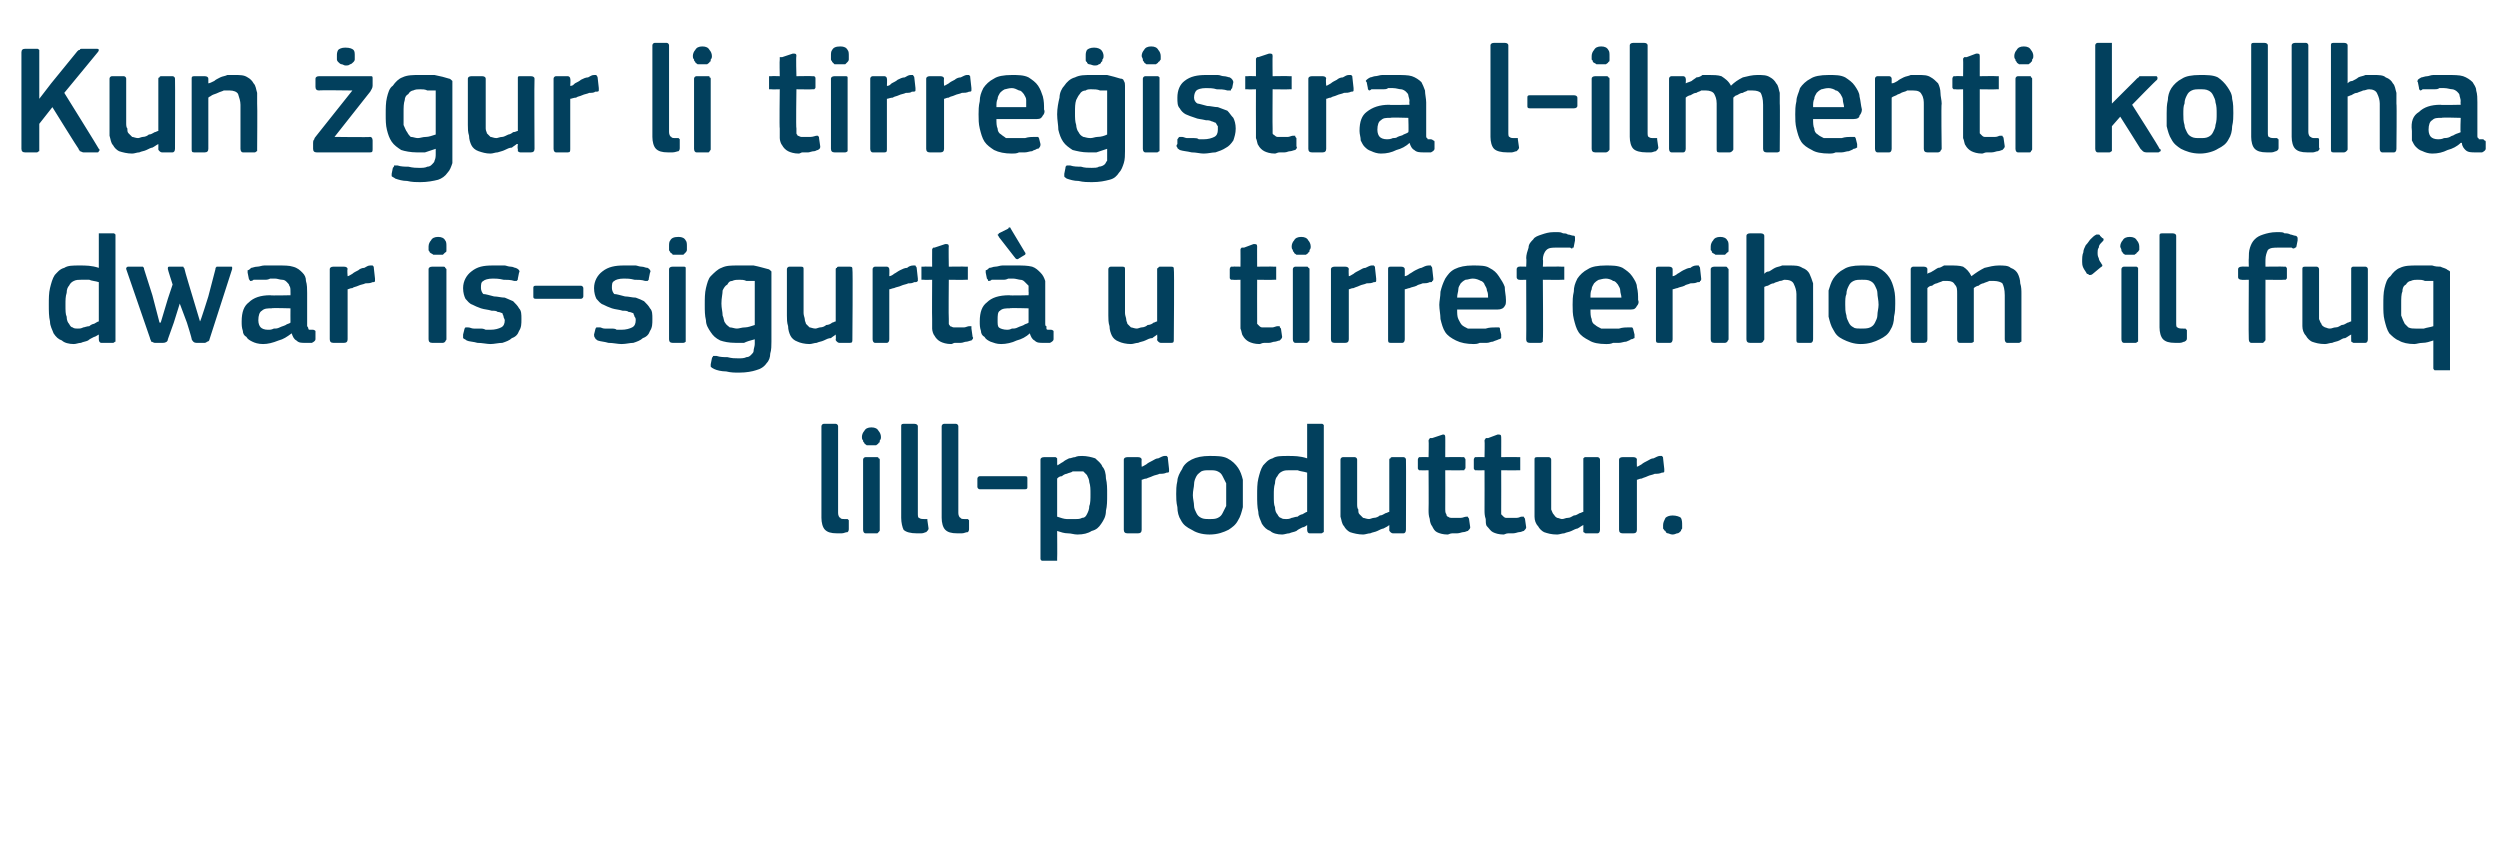 <?xml version="1.0" standalone="no"?><!DOCTYPE svg PUBLIC "-//W3C//DTD SVG 1.1//EN" "http://www.w3.org/Graphics/SVG/1.1/DTD/svg11.dtd"><svg xmlns="http://www.w3.org/2000/svg" version="1.1" width="210px" height="72.3px" viewBox="0 -3 210 72.3" style="top:-3px">  <desc>Kun gur li tirre istra l ilmenti kollha dwar is sigurt u tirreferihom ‘il fuq lill produttur.</desc>  <defs/>  <g id="Polygon25806">    <path d="M 70.4 40.1 C 70.4 40.3 70.5 40.5 70.6 40.5 C 70.6 40.6 70.8 40.6 71 40.6 C 71.1 40.6 71.2 40.6 71.2 40.6 C 71.2 40.6 71.3 40.7 71.3 40.7 C 71.3 40.7 71.3 41.4 71.3 41.4 C 71.3 41.5 71.3 41.6 71.2 41.7 C 71 41.7 70.9 41.8 70.7 41.8 C 70.6 41.8 70.4 41.8 70.3 41.8 C 69.8 41.8 69.5 41.7 69.3 41.5 C 69.1 41.3 69 40.9 69 40.5 C 69 40.5 69 32.8 69 32.8 C 69 32.7 69.1 32.6 69.2 32.6 C 69.2 32.6 70.2 32.6 70.2 32.6 C 70.3 32.6 70.4 32.7 70.4 32.8 C 70.4 32.8 70.4 40.1 70.4 40.1 Z M 74 33.7 C 74 33.8 74 33.9 73.9 34 C 73.9 34.1 73.9 34.2 73.8 34.2 C 73.8 34.3 73.7 34.3 73.6 34.4 C 73.5 34.4 73.4 34.4 73.2 34.4 C 73 34.4 72.9 34.4 72.8 34.4 C 72.7 34.3 72.6 34.3 72.6 34.2 C 72.5 34.1 72.5 34.1 72.5 34 C 72.4 33.9 72.4 33.8 72.4 33.7 C 72.4 33.5 72.5 33.3 72.6 33.2 C 72.7 33 72.9 32.9 73.2 32.9 C 73.5 32.9 73.7 33 73.8 33.2 C 73.9 33.3 74 33.5 74 33.7 Z M 73.9 41.5 C 73.9 41.6 73.9 41.6 73.8 41.7 C 73.8 41.7 73.7 41.8 73.7 41.8 C 73.7 41.8 72.7 41.8 72.7 41.8 C 72.6 41.8 72.5 41.7 72.5 41.5 C 72.5 41.5 72.5 35.6 72.5 35.6 C 72.5 35.5 72.6 35.4 72.7 35.4 C 72.7 35.4 73.7 35.4 73.7 35.4 C 73.7 35.4 73.8 35.4 73.8 35.5 C 73.9 35.5 73.9 35.6 73.9 35.6 C 73.9 35.6 73.9 41.5 73.9 41.5 Z M 77.1 40.1 C 77.1 40.3 77.1 40.5 77.2 40.5 C 77.3 40.6 77.5 40.6 77.7 40.6 C 77.8 40.6 77.8 40.6 77.9 40.6 C 77.9 40.6 77.9 40.7 77.9 40.7 C 77.9 40.7 78 41.4 78 41.4 C 78 41.5 77.9 41.6 77.8 41.7 C 77.7 41.7 77.6 41.8 77.4 41.8 C 77.2 41.8 77.1 41.8 77 41.8 C 76.5 41.8 76.1 41.7 75.9 41.5 C 75.8 41.3 75.7 40.9 75.7 40.5 C 75.7 40.5 75.7 32.8 75.7 32.8 C 75.7 32.7 75.7 32.6 75.9 32.6 C 75.9 32.6 76.8 32.6 76.8 32.6 C 77 32.6 77.1 32.7 77.1 32.8 C 77.1 32.8 77.1 40.1 77.1 40.1 Z M 80.5 40.1 C 80.5 40.3 80.6 40.5 80.7 40.5 C 80.7 40.6 80.9 40.6 81.1 40.6 C 81.2 40.6 81.3 40.6 81.3 40.6 C 81.3 40.6 81.4 40.7 81.4 40.7 C 81.4 40.7 81.4 41.4 81.4 41.4 C 81.4 41.5 81.4 41.6 81.3 41.7 C 81.1 41.7 81 41.8 80.8 41.8 C 80.7 41.8 80.5 41.8 80.4 41.8 C 79.9 41.8 79.6 41.7 79.4 41.5 C 79.2 41.3 79.1 40.9 79.1 40.5 C 79.1 40.5 79.1 32.8 79.1 32.8 C 79.1 32.7 79.2 32.6 79.3 32.6 C 79.3 32.6 80.3 32.6 80.3 32.6 C 80.4 32.6 80.5 32.7 80.5 32.8 C 80.5 32.8 80.5 40.1 80.5 40.1 Z M 86.1 37 C 86.3 37 86.3 37.1 86.3 37.2 C 86.3 37.2 86.3 37.9 86.3 37.9 C 86.3 38 86.3 38.1 86.1 38.1 C 86.1 38.1 82.3 38.1 82.3 38.1 C 82.2 38.1 82.1 38 82.1 37.9 C 82.1 37.9 82.1 37.2 82.1 37.2 C 82.1 37.1 82.2 37 82.3 37 C 82.3 37 86.1 37 86.1 37 Z M 93 38.5 C 93 39.1 93 39.5 92.9 39.9 C 92.9 40.4 92.7 40.7 92.5 41 C 92.3 41.3 92.1 41.5 91.7 41.6 C 91.4 41.8 91 41.9 90.5 41.9 C 90.2 41.9 90 41.8 89.7 41.8 C 89.4 41.8 89.1 41.7 88.8 41.6 C 88.83 41.58 88.8 41.6 88.8 41.6 C 88.8 41.6 88.82 43.88 88.8 43.9 C 88.8 44 88.8 44 88.8 44.1 C 88.7 44.1 88.7 44.1 88.6 44.1 C 88.6 44.1 87.7 44.1 87.7 44.1 C 87.5 44.1 87.5 44.1 87.5 44.1 C 87.4 44 87.4 44 87.4 43.9 C 87.4 43.9 87.4 35.6 87.4 35.6 C 87.4 35.5 87.5 35.4 87.7 35.4 C 87.7 35.4 88.6 35.4 88.6 35.4 C 88.7 35.4 88.7 35.4 88.8 35.5 C 88.8 35.5 88.8 35.6 88.8 35.6 C 88.81 35.64 88.8 36 88.8 36 C 88.8 36 88.85 36.06 88.8 36.1 C 89 36 89.1 35.9 89.3 35.8 C 89.4 35.7 89.6 35.6 89.8 35.5 C 90 35.5 90.1 35.4 90.3 35.4 C 90.5 35.3 90.7 35.3 90.9 35.3 C 91.3 35.3 91.7 35.4 92 35.5 C 92.2 35.7 92.5 35.9 92.6 36.2 C 92.8 36.4 92.9 36.8 92.9 37.2 C 93 37.6 93 38 93 38.5 Z M 91.6 38.5 C 91.6 38.1 91.6 37.8 91.5 37.5 C 91.5 37.3 91.4 37.1 91.3 36.9 C 91.2 36.8 91.1 36.7 91 36.6 C 90.9 36.6 90.7 36.6 90.6 36.6 C 90.4 36.6 90.3 36.6 90.1 36.6 C 90 36.7 89.8 36.7 89.6 36.8 C 89.5 36.8 89.3 36.9 89.2 37 C 89 37 88.9 37.1 88.8 37.2 C 88.8 37.2 88.8 40.4 88.8 40.4 C 89.1 40.5 89.4 40.6 89.6 40.6 C 89.9 40.6 90.1 40.6 90.3 40.6 C 90.6 40.6 90.7 40.6 90.9 40.5 C 91.1 40.5 91.2 40.4 91.3 40.2 C 91.4 40 91.5 39.8 91.5 39.5 C 91.6 39.3 91.6 38.9 91.6 38.5 Z M 95.9 41.5 C 95.9 41.7 95.8 41.8 95.6 41.8 C 95.6 41.8 94.7 41.8 94.7 41.8 C 94.5 41.8 94.4 41.7 94.4 41.5 C 94.4 41.5 94.4 35.6 94.4 35.6 C 94.4 35.5 94.5 35.4 94.7 35.4 C 94.7 35.4 95.6 35.4 95.6 35.4 C 95.8 35.4 95.9 35.5 95.9 35.6 C 95.88 35.64 95.9 36.2 95.9 36.2 C 95.9 36.2 95.91 36.24 95.9 36.2 C 96 36.2 96.1 36.1 96.3 36 C 96.4 35.9 96.6 35.8 96.8 35.7 C 97 35.6 97.1 35.5 97.3 35.5 C 97.5 35.4 97.7 35.3 97.8 35.3 C 97.9 35.3 98 35.3 98 35.3 C 98.1 35.4 98.1 35.4 98.1 35.5 C 98.1 35.5 98.2 36.4 98.2 36.4 C 98.2 36.5 98.2 36.6 98.2 36.6 C 98.2 36.7 98.1 36.7 98 36.7 C 97.8 36.8 97.6 36.8 97.4 36.8 C 97.2 36.9 97 36.9 96.8 37 C 96.6 37.1 96.5 37.1 96.3 37.2 C 96.1 37.2 96 37.3 95.9 37.3 C 95.9 37.3 95.9 41.5 95.9 41.5 Z M 104.4 38.5 C 104.4 38.8 104.4 39.2 104.4 39.6 C 104.3 40 104.2 40.4 104 40.7 C 103.8 41.1 103.5 41.3 103.2 41.5 C 102.8 41.7 102.3 41.9 101.6 41.9 C 100.9 41.9 100.4 41.7 100.1 41.5 C 99.7 41.3 99.4 41.1 99.2 40.7 C 99 40.4 98.9 40 98.9 39.6 C 98.8 39.2 98.8 38.8 98.8 38.5 C 98.8 38.2 98.8 37.8 98.9 37.4 C 98.9 37.1 99.1 36.7 99.3 36.4 C 99.4 36.1 99.7 35.8 100.1 35.6 C 100.5 35.4 101 35.3 101.6 35.3 C 102.2 35.3 102.7 35.3 103.1 35.5 C 103.5 35.7 103.8 36 104 36.3 C 104.2 36.6 104.3 36.9 104.4 37.3 C 104.4 37.7 104.4 38.1 104.4 38.5 Z M 103 38.6 C 103 38.2 103 37.9 103 37.6 C 102.9 37.4 102.8 37.2 102.7 37 C 102.6 36.8 102.5 36.7 102.3 36.6 C 102.1 36.5 101.9 36.5 101.6 36.5 C 101.3 36.5 101.1 36.5 100.9 36.6 C 100.8 36.7 100.6 36.8 100.5 37 C 100.4 37.2 100.3 37.4 100.3 37.7 C 100.3 37.9 100.2 38.2 100.2 38.6 C 100.2 38.9 100.3 39.2 100.3 39.5 C 100.3 39.7 100.4 39.9 100.5 40.1 C 100.6 40.3 100.7 40.4 100.9 40.5 C 101.1 40.6 101.3 40.6 101.6 40.6 C 101.9 40.6 102.1 40.6 102.3 40.5 C 102.5 40.4 102.6 40.3 102.7 40.1 C 102.8 39.9 102.9 39.7 103 39.5 C 103 39.2 103 38.9 103 38.6 Z M 111.2 41.5 C 111.2 41.6 111.2 41.6 111.2 41.7 C 111.1 41.7 111.1 41.8 111 41.8 C 111 41.8 110 41.8 110 41.8 C 109.9 41.8 109.8 41.7 109.8 41.5 C 109.8 41.5 109.8 41.1 109.8 41.1 C 109.8 41.1 109.8 41.1 109.8 41.1 C 109.8 41.1 109.8 41.1 109.8 41.1 C 109.7 41.2 109.5 41.3 109.4 41.3 C 109.2 41.4 109 41.5 108.9 41.6 C 108.7 41.7 108.5 41.7 108.3 41.8 C 108.1 41.8 107.9 41.9 107.7 41.9 C 107.3 41.9 106.9 41.8 106.7 41.6 C 106.4 41.5 106.2 41.3 106 41 C 105.9 40.7 105.7 40.4 105.7 40 C 105.6 39.6 105.6 39.1 105.6 38.6 C 105.6 38.1 105.6 37.6 105.7 37.2 C 105.8 36.8 105.9 36.4 106.1 36.1 C 106.3 35.9 106.5 35.6 106.9 35.5 C 107.2 35.3 107.6 35.3 108.2 35.3 C 108.7 35.3 109.2 35.3 109.8 35.5 C 109.8 35.5 109.8 35.5 109.8 35.5 C 109.8 35.5 109.8 35.5 109.8 35.5 C 109.8 35.5 109.8 32.8 109.8 32.8 C 109.8 32.8 109.8 32.7 109.8 32.6 C 109.9 32.6 109.9 32.6 110.1 32.6 C 110.1 32.6 111 32.6 111 32.6 C 111.1 32.6 111.1 32.6 111.2 32.7 C 111.2 32.7 111.2 32.8 111.2 32.8 C 111.2 32.8 111.2 41.5 111.2 41.5 Z M 109.8 36.7 C 109.5 36.6 109.2 36.6 109 36.5 C 108.7 36.5 108.5 36.5 108.3 36.5 C 108.1 36.5 107.9 36.5 107.7 36.6 C 107.5 36.7 107.4 36.8 107.3 37 C 107.2 37.1 107.1 37.3 107.1 37.6 C 107 37.9 107 38.2 107 38.6 C 107 39.1 107 39.4 107.1 39.6 C 107.1 39.9 107.2 40.1 107.3 40.2 C 107.4 40.4 107.5 40.5 107.6 40.5 C 107.7 40.6 107.9 40.6 108 40.6 C 108.2 40.6 108.3 40.6 108.5 40.5 C 108.6 40.5 108.8 40.4 109 40.4 C 109.1 40.3 109.3 40.2 109.4 40.2 C 109.6 40.1 109.7 40 109.8 40 C 109.8 40 109.8 36.7 109.8 36.7 Z M 118.1 41.5 C 118.1 41.7 118 41.8 117.9 41.8 C 117.9 41.8 117 41.8 117 41.8 C 116.9 41.8 116.8 41.7 116.8 41.7 C 116.7 41.6 116.7 41.6 116.7 41.5 C 116.71 41.5 116.7 41.1 116.7 41.1 C 116.7 41.1 116.68 41.09 116.7 41.1 C 116.6 41.2 116.4 41.3 116.2 41.4 C 116.1 41.4 115.9 41.5 115.7 41.6 C 115.5 41.7 115.3 41.7 115.1 41.8 C 114.9 41.8 114.7 41.9 114.5 41.9 C 114.1 41.9 113.7 41.8 113.4 41.7 C 113.2 41.6 113 41.4 112.9 41.2 C 112.7 41 112.7 40.7 112.6 40.4 C 112.6 40.1 112.6 39.8 112.6 39.5 C 112.6 39.5 112.6 35.6 112.6 35.6 C 112.6 35.5 112.7 35.4 112.8 35.4 C 112.8 35.4 113.8 35.4 113.8 35.4 C 113.9 35.4 114 35.5 114 35.6 C 114 35.6 114 39.3 114 39.3 C 114 39.5 114 39.7 114.1 39.8 C 114.1 40 114.1 40.1 114.2 40.2 C 114.3 40.3 114.4 40.4 114.5 40.5 C 114.6 40.5 114.8 40.6 115 40.6 C 115.1 40.6 115.3 40.5 115.4 40.5 C 115.6 40.5 115.8 40.4 115.9 40.3 C 116.1 40.3 116.2 40.2 116.4 40.1 C 116.5 40.1 116.6 40 116.7 40 C 116.7 40 116.7 35.6 116.7 35.6 C 116.7 35.6 116.7 35.5 116.8 35.5 C 116.8 35.4 116.9 35.4 117 35.4 C 117 35.4 117.9 35.4 117.9 35.4 C 118 35.4 118.1 35.5 118.1 35.6 C 118.12 35.64 118.1 41.5 118.1 41.5 C 118.1 41.5 118.12 41.5 118.1 41.5 Z M 123.5 41.3 C 123.5 41.4 123.4 41.5 123.3 41.6 C 123.2 41.6 123.1 41.7 122.9 41.7 C 122.8 41.7 122.6 41.8 122.4 41.8 C 122.3 41.8 122.1 41.8 122 41.8 C 121.8 41.8 121.7 41.9 121.6 41.9 C 121.2 41.9 120.9 41.8 120.7 41.7 C 120.5 41.6 120.4 41.4 120.3 41.2 C 120.2 41.1 120.1 40.8 120.1 40.6 C 120 40.3 120 40.1 120 39.8 C 120.02 39.79 120 36.5 120 36.5 C 120 36.5 119.37 36.52 119.4 36.5 C 119.3 36.5 119.2 36.5 119.2 36.5 C 119.1 36.4 119.1 36.4 119.1 36.3 C 119.1 36.3 119.1 35.6 119.1 35.6 C 119.1 35.6 119.1 35.5 119.2 35.4 C 119.2 35.4 119.3 35.4 119.4 35.4 C 119.37 35.38 120 35.4 120 35.4 C 120 35.4 120.03 34.04 120 34 C 120 33.9 120.1 33.9 120.1 33.8 C 120.2 33.8 120.2 33.8 120.3 33.8 C 120.3 33.8 121.2 33.5 121.2 33.5 C 121.3 33.5 121.4 33.5 121.4 33.7 C 121.41 33.68 121.4 35.4 121.4 35.4 C 121.4 35.4 122.8 35.38 122.8 35.4 C 122.9 35.4 123 35.4 123 35.4 C 123 35.5 123.1 35.5 123.1 35.6 C 123.1 35.6 123.1 36.3 123.1 36.3 C 123.1 36.4 123 36.4 123 36.5 C 123 36.5 122.9 36.5 122.8 36.5 C 122.8 36.52 121.4 36.5 121.4 36.5 C 121.4 36.5 121.41 39.76 121.4 39.8 C 121.4 39.9 121.4 40.1 121.5 40.2 C 121.5 40.3 121.5 40.3 121.6 40.4 C 121.7 40.4 121.7 40.5 121.9 40.5 C 122 40.5 122.1 40.5 122.3 40.5 C 122.4 40.5 122.5 40.5 122.7 40.5 C 122.9 40.5 123 40.4 123.2 40.4 C 123.2 40.4 123.3 40.4 123.3 40.4 C 123.3 40.5 123.4 40.5 123.4 40.6 C 123.4 40.6 123.5 41.3 123.5 41.3 Z M 128.2 41.3 C 128.2 41.4 128.1 41.5 128 41.6 C 127.9 41.6 127.8 41.7 127.6 41.7 C 127.5 41.7 127.3 41.8 127.1 41.8 C 127 41.8 126.8 41.8 126.7 41.8 C 126.5 41.8 126.4 41.9 126.3 41.9 C 125.9 41.9 125.6 41.8 125.4 41.7 C 125.2 41.6 125.1 41.4 124.9 41.2 C 124.8 41.1 124.8 40.8 124.8 40.6 C 124.7 40.3 124.7 40.1 124.7 39.8 C 124.71 39.79 124.7 36.5 124.7 36.5 C 124.7 36.5 124.06 36.52 124.1 36.5 C 124 36.5 123.9 36.5 123.9 36.5 C 123.8 36.4 123.8 36.4 123.8 36.3 C 123.8 36.3 123.8 35.6 123.8 35.6 C 123.8 35.6 123.8 35.5 123.9 35.4 C 123.9 35.4 124 35.4 124.1 35.4 C 124.06 35.38 124.7 35.4 124.7 35.4 C 124.7 35.4 124.73 34.04 124.7 34 C 124.7 33.9 124.8 33.9 124.8 33.8 C 124.8 33.8 124.9 33.8 125 33.8 C 125 33.8 125.8 33.5 125.8 33.5 C 126 33.5 126.1 33.5 126.1 33.7 C 126.11 33.68 126.1 35.4 126.1 35.4 C 126.1 35.4 127.5 35.38 127.5 35.4 C 127.6 35.4 127.7 35.4 127.7 35.4 C 127.7 35.5 127.7 35.5 127.7 35.6 C 127.7 35.6 127.7 36.3 127.7 36.3 C 127.7 36.4 127.7 36.4 127.7 36.5 C 127.7 36.5 127.6 36.5 127.5 36.5 C 127.5 36.52 126.1 36.5 126.1 36.5 C 126.1 36.5 126.11 39.76 126.1 39.8 C 126.1 39.9 126.1 40.1 126.1 40.2 C 126.2 40.3 126.2 40.3 126.3 40.4 C 126.3 40.4 126.4 40.5 126.5 40.5 C 126.7 40.5 126.8 40.5 127 40.5 C 127.1 40.5 127.2 40.5 127.4 40.5 C 127.6 40.5 127.7 40.4 127.8 40.4 C 127.9 40.4 128 40.4 128 40.4 C 128 40.5 128.1 40.5 128.1 40.6 C 128.1 40.6 128.2 41.3 128.2 41.3 Z M 134.4 41.5 C 134.4 41.7 134.3 41.8 134.2 41.8 C 134.2 41.8 133.2 41.8 133.2 41.8 C 133.1 41.8 133.1 41.7 133 41.7 C 133 41.6 133 41.6 133 41.5 C 133 41.5 133 41.1 133 41.1 C 133 41.1 132.97 41.09 133 41.1 C 132.8 41.2 132.7 41.3 132.5 41.4 C 132.4 41.4 132.2 41.5 132 41.6 C 131.8 41.7 131.6 41.7 131.4 41.8 C 131.2 41.8 131 41.9 130.8 41.9 C 130.3 41.9 130 41.8 129.7 41.7 C 129.5 41.6 129.3 41.4 129.2 41.2 C 129 41 128.9 40.7 128.9 40.4 C 128.9 40.1 128.9 39.8 128.9 39.5 C 128.9 39.5 128.9 35.6 128.9 35.6 C 128.9 35.5 128.9 35.4 129.1 35.4 C 129.1 35.4 130.1 35.4 130.1 35.4 C 130.2 35.4 130.3 35.5 130.3 35.6 C 130.3 35.6 130.3 39.3 130.3 39.3 C 130.3 39.5 130.3 39.7 130.3 39.8 C 130.4 40 130.4 40.1 130.5 40.2 C 130.6 40.3 130.6 40.4 130.8 40.5 C 130.9 40.5 131.1 40.6 131.2 40.6 C 131.4 40.6 131.5 40.5 131.7 40.5 C 131.9 40.5 132 40.4 132.2 40.3 C 132.4 40.3 132.5 40.2 132.7 40.1 C 132.8 40.1 132.9 40 133 40 C 133 40 133 35.6 133 35.6 C 133 35.6 133 35.5 133 35.5 C 133.1 35.4 133.1 35.4 133.2 35.4 C 133.2 35.4 134.2 35.4 134.2 35.4 C 134.3 35.4 134.4 35.5 134.4 35.6 C 134.41 35.64 134.4 41.5 134.4 41.5 C 134.4 41.5 134.41 41.5 134.4 41.5 Z M 137.5 41.5 C 137.5 41.7 137.4 41.8 137.2 41.8 C 137.2 41.8 136.3 41.8 136.3 41.8 C 136.1 41.8 136 41.7 136 41.5 C 136 41.5 136 35.6 136 35.6 C 136 35.5 136.1 35.4 136.3 35.4 C 136.3 35.4 137.2 35.4 137.2 35.4 C 137.4 35.4 137.5 35.5 137.5 35.6 C 137.48 35.64 137.5 36.2 137.5 36.2 C 137.5 36.2 137.51 36.24 137.5 36.2 C 137.6 36.2 137.7 36.1 137.9 36 C 138 35.9 138.2 35.8 138.4 35.7 C 138.6 35.6 138.7 35.5 138.9 35.5 C 139.1 35.4 139.3 35.3 139.4 35.3 C 139.5 35.3 139.6 35.3 139.6 35.3 C 139.7 35.4 139.7 35.4 139.7 35.5 C 139.7 35.5 139.8 36.4 139.8 36.4 C 139.8 36.5 139.8 36.6 139.8 36.6 C 139.8 36.7 139.7 36.7 139.6 36.7 C 139.4 36.8 139.2 36.8 139 36.8 C 138.8 36.9 138.6 36.9 138.4 37 C 138.2 37.1 138.1 37.1 137.9 37.2 C 137.7 37.2 137.6 37.3 137.5 37.3 C 137.5 37.3 137.5 41.5 137.5 41.5 Z M 141.3 41.1 C 141.3 41.2 141.3 41.3 141.3 41.4 C 141.2 41.5 141.2 41.6 141.2 41.6 C 141.1 41.7 141 41.8 140.9 41.8 C 140.8 41.8 140.7 41.9 140.5 41.9 C 140.3 41.9 140.2 41.8 140.1 41.8 C 140 41.8 139.9 41.7 139.9 41.6 C 139.8 41.6 139.8 41.5 139.7 41.4 C 139.7 41.3 139.7 41.2 139.7 41.1 C 139.7 40.9 139.8 40.7 139.9 40.5 C 140 40.4 140.2 40.3 140.5 40.3 C 140.8 40.3 141.1 40.4 141.2 40.5 C 141.3 40.7 141.3 40.9 141.3 41.1 Z " stroke="none" fill="#02405d"/>  </g>  <g id="Polygon25805">    <path d="M 9.7 25.5 C 9.7 25.6 9.7 25.6 9.7 25.7 C 9.6 25.7 9.6 25.8 9.5 25.8 C 9.5 25.8 8.5 25.8 8.5 25.8 C 8.4 25.8 8.3 25.7 8.3 25.5 C 8.3 25.5 8.3 25.1 8.3 25.1 C 8.3 25.1 8.3 25.1 8.3 25.1 C 8.3 25.1 8.3 25.1 8.3 25.1 C 8.1 25.2 8 25.3 7.9 25.3 C 7.7 25.4 7.5 25.5 7.4 25.6 C 7.2 25.7 7 25.7 6.8 25.8 C 6.6 25.8 6.4 25.9 6.2 25.9 C 5.8 25.9 5.4 25.8 5.2 25.6 C 4.9 25.5 4.7 25.3 4.5 25 C 4.4 24.7 4.2 24.4 4.2 24 C 4.1 23.6 4.1 23.1 4.1 22.6 C 4.1 22.1 4.1 21.6 4.2 21.2 C 4.3 20.8 4.4 20.4 4.6 20.1 C 4.8 19.9 5 19.6 5.4 19.5 C 5.7 19.3 6.1 19.3 6.7 19.3 C 7.2 19.3 7.7 19.3 8.3 19.5 C 8.3 19.5 8.3 19.5 8.3 19.5 C 8.3 19.5 8.3 19.5 8.3 19.5 C 8.3 19.5 8.3 16.8 8.3 16.8 C 8.3 16.8 8.3 16.7 8.3 16.6 C 8.4 16.6 8.4 16.6 8.5 16.6 C 8.5 16.6 9.5 16.6 9.5 16.6 C 9.6 16.6 9.6 16.6 9.7 16.7 C 9.7 16.7 9.7 16.8 9.7 16.8 C 9.7 16.8 9.7 25.5 9.7 25.5 Z M 8.3 20.7 C 8 20.6 7.7 20.6 7.5 20.5 C 7.2 20.5 7 20.5 6.8 20.5 C 6.6 20.5 6.4 20.5 6.2 20.6 C 6 20.7 5.9 20.8 5.8 21 C 5.7 21.1 5.6 21.3 5.6 21.6 C 5.5 21.9 5.5 22.2 5.5 22.6 C 5.5 23.1 5.5 23.4 5.6 23.6 C 5.6 23.9 5.7 24.1 5.8 24.2 C 5.9 24.4 6 24.5 6.1 24.5 C 6.2 24.6 6.4 24.6 6.5 24.6 C 6.7 24.6 6.8 24.6 7 24.5 C 7.1 24.5 7.3 24.4 7.5 24.4 C 7.6 24.3 7.8 24.2 7.9 24.2 C 8.1 24.1 8.2 24 8.3 24 C 8.3 24 8.3 20.7 8.3 20.7 Z M 16.2 22 L 16.8 24 C 16.8 24 16.82 24.01 16.8 24 C 16.8 24 16.8 24 16.8 24 C 16.84 24.02 17.5 21.9 17.5 21.9 C 17.5 21.9 18.1 19.61 18.1 19.6 C 18.1 19.5 18.1 19.5 18.2 19.4 C 18.2 19.4 18.3 19.4 18.3 19.4 C 18.3 19.4 19.4 19.4 19.4 19.4 C 19.5 19.4 19.5 19.4 19.5 19.5 C 19.5 19.5 19.5 19.6 19.5 19.6 C 19.5 19.6 17.6 25.5 17.6 25.5 C 17.6 25.6 17.5 25.7 17.4 25.7 C 17.4 25.7 17.3 25.8 17.2 25.8 C 17.2 25.8 16.5 25.8 16.5 25.8 C 16.3 25.8 16.2 25.7 16.1 25.5 C 16.14 25.49 15.7 24.1 15.7 24.1 L 15.1 22.5 L 15.1 22.5 L 14.6 24.1 C 14.6 24.1 14.12 25.45 14.1 25.5 C 14.1 25.7 13.9 25.8 13.7 25.8 C 13.7 25.8 13 25.8 13 25.8 C 12.9 25.8 12.8 25.7 12.7 25.7 C 12.7 25.6 12.6 25.5 12.6 25.4 C 12.6 25.4 10.6 19.6 10.6 19.6 C 10.6 19.6 10.6 19.5 10.6 19.5 C 10.7 19.4 10.7 19.4 10.8 19.4 C 10.8 19.4 11.8 19.4 11.8 19.4 C 11.9 19.4 12 19.4 12 19.4 C 12.1 19.5 12.1 19.5 12.1 19.6 C 12.11 19.61 12.8 21.8 12.8 21.8 L 13.4 24.1 L 13.5 24.1 L 14.1 22.1 L 14.5 20.9 C 14.5 20.9 14.09 19.63 14.1 19.6 C 14.1 19.6 14.1 19.5 14.1 19.5 C 14.1 19.4 14.2 19.4 14.2 19.4 C 14.2 19.4 15.2 19.4 15.2 19.4 C 15.3 19.4 15.4 19.4 15.4 19.4 C 15.4 19.5 15.5 19.5 15.5 19.6 C 15.48 19.63 16.2 22 16.2 22 Z M 24.4 22.9 C 24.4 22.9 22.81 22.85 22.8 22.9 C 22.5 22.9 22.2 22.9 22 23.1 C 21.8 23.2 21.7 23.5 21.7 23.9 C 21.7 24.2 21.8 24.4 21.9 24.5 C 22 24.6 22.2 24.7 22.5 24.7 C 22.7 24.7 22.8 24.7 23 24.6 C 23.2 24.6 23.3 24.6 23.5 24.5 C 23.7 24.4 23.8 24.4 24 24.3 C 24.1 24.2 24.3 24.2 24.4 24.1 C 24.39 24.09 24.4 22.9 24.4 22.9 Z M 24.5 25 C 24.1 25.3 23.8 25.5 23.4 25.6 C 22.9 25.8 22.5 25.9 22.1 25.9 C 21.7 25.9 21.4 25.8 21.2 25.7 C 21 25.6 20.8 25.5 20.7 25.3 C 20.5 25.2 20.4 25 20.4 24.8 C 20.3 24.5 20.3 24.3 20.3 24 C 20.3 23.2 20.5 22.7 20.9 22.4 C 21.3 22 21.9 21.8 22.7 21.8 C 22.74 21.84 24.4 21.8 24.4 21.8 C 24.4 21.8 24.41 21.5 24.4 21.5 C 24.4 21.3 24.4 21.1 24.3 21 C 24.3 20.9 24.2 20.8 24.1 20.7 C 24 20.6 23.9 20.5 23.7 20.5 C 23.5 20.5 23.3 20.4 23.1 20.4 C 23 20.4 22.8 20.4 22.7 20.4 C 22.5 20.5 22.4 20.5 22.2 20.5 C 22 20.5 21.9 20.5 21.7 20.5 C 21.6 20.5 21.4 20.5 21.3 20.5 C 21.2 20.6 21.1 20.6 21 20.6 C 21 20.5 20.9 20.5 20.9 20.4 C 20.9 20.4 20.8 19.9 20.8 19.9 C 20.8 19.8 20.8 19.8 20.8 19.7 C 20.9 19.7 21 19.6 21.1 19.5 C 21.2 19.5 21.4 19.4 21.6 19.4 C 21.8 19.4 22 19.3 22.2 19.3 C 22.4 19.3 22.6 19.3 22.8 19.3 C 23 19.3 23.1 19.3 23.3 19.3 C 23.9 19.3 24.3 19.3 24.6 19.4 C 25 19.5 25.2 19.7 25.4 19.9 C 25.6 20.1 25.7 20.3 25.7 20.6 C 25.8 20.9 25.8 21.3 25.8 21.6 C 25.8 21.6 25.8 24.1 25.8 24.1 C 25.8 24.3 25.8 24.4 25.8 24.4 C 25.9 24.5 25.9 24.6 25.9 24.6 C 25.9 24.7 26 24.7 26 24.7 C 26.1 24.7 26.2 24.7 26.3 24.7 C 26.4 24.7 26.5 24.8 26.5 24.8 C 26.5 24.8 26.5 24.9 26.5 24.9 C 26.5 24.9 26.5 25.5 26.5 25.5 C 26.5 25.6 26.4 25.7 26.2 25.8 C 26.1 25.8 26 25.8 25.9 25.8 C 25.8 25.8 25.7 25.8 25.6 25.8 C 25.3 25.8 25.1 25.8 24.9 25.6 C 24.7 25.5 24.6 25.3 24.5 25 C 24.5 25 24.5 25 24.5 25 Z M 29.2 25.5 C 29.2 25.7 29.1 25.8 28.9 25.8 C 28.9 25.8 28 25.8 28 25.8 C 27.8 25.8 27.7 25.7 27.7 25.5 C 27.7 25.5 27.7 19.6 27.7 19.6 C 27.7 19.5 27.8 19.4 28 19.4 C 28 19.4 28.9 19.4 28.9 19.4 C 29.1 19.4 29.2 19.5 29.2 19.6 C 29.15 19.64 29.2 20.2 29.2 20.2 C 29.2 20.2 29.18 20.24 29.2 20.2 C 29.3 20.2 29.4 20.1 29.6 20 C 29.7 19.9 29.9 19.8 30.1 19.7 C 30.2 19.6 30.4 19.5 30.6 19.5 C 30.8 19.4 30.9 19.3 31.1 19.3 C 31.2 19.3 31.3 19.3 31.3 19.3 C 31.4 19.4 31.4 19.4 31.4 19.5 C 31.4 19.5 31.5 20.4 31.5 20.4 C 31.5 20.5 31.5 20.6 31.5 20.6 C 31.5 20.7 31.4 20.7 31.3 20.7 C 31.1 20.8 30.9 20.8 30.7 20.8 C 30.5 20.9 30.3 20.9 30.1 21 C 29.9 21.1 29.7 21.1 29.6 21.2 C 29.4 21.2 29.3 21.3 29.2 21.3 C 29.2 21.3 29.2 25.5 29.2 25.5 Z M 37.5 17.7 C 37.5 17.8 37.5 17.9 37.5 18 C 37.5 18.1 37.5 18.2 37.4 18.2 C 37.3 18.3 37.3 18.3 37.2 18.4 C 37.1 18.4 36.9 18.4 36.8 18.4 C 36.6 18.4 36.5 18.4 36.4 18.4 C 36.3 18.3 36.2 18.3 36.1 18.2 C 36.1 18.1 36 18.1 36 18 C 36 17.9 36 17.8 36 17.7 C 36 17.5 36.1 17.3 36.2 17.2 C 36.3 17 36.5 16.9 36.8 16.9 C 37.1 16.9 37.3 17 37.4 17.2 C 37.5 17.3 37.5 17.5 37.5 17.7 Z M 37.5 25.5 C 37.5 25.6 37.4 25.6 37.4 25.7 C 37.4 25.7 37.3 25.8 37.2 25.8 C 37.2 25.8 36.3 25.8 36.3 25.8 C 36.1 25.8 36 25.7 36 25.5 C 36 25.5 36 19.6 36 19.6 C 36 19.5 36.1 19.4 36.3 19.4 C 36.3 19.4 37.2 19.4 37.2 19.4 C 37.3 19.4 37.4 19.4 37.4 19.5 C 37.4 19.5 37.5 19.6 37.5 19.6 C 37.5 19.6 37.5 25.5 37.5 25.5 Z M 43.8 23.8 C 43.8 24.2 43.8 24.5 43.6 24.8 C 43.5 25.1 43.3 25.3 43 25.4 C 42.8 25.6 42.5 25.7 42.2 25.8 C 41.9 25.8 41.5 25.9 41.2 25.9 C 40.9 25.9 40.5 25.8 40.1 25.8 C 39.8 25.7 39.4 25.7 39.2 25.6 C 39.1 25.5 39 25.5 38.9 25.4 C 38.9 25.3 38.9 25.2 38.9 25.1 C 38.9 25.1 39 24.7 39 24.7 C 39 24.6 39.1 24.5 39.1 24.5 C 39.2 24.5 39.2 24.5 39.3 24.5 C 39.5 24.5 39.6 24.6 39.8 24.6 C 40 24.6 40.1 24.6 40.3 24.6 C 40.5 24.6 40.6 24.6 40.8 24.7 C 40.9 24.7 41.1 24.7 41.2 24.7 C 41.6 24.7 41.9 24.6 42.1 24.5 C 42.3 24.4 42.4 24.2 42.4 23.9 C 42.4 23.8 42.3 23.7 42.3 23.6 C 42.3 23.5 42.2 23.4 42.2 23.3 C 42.1 23.3 42 23.2 41.8 23.2 C 41.7 23.1 41.5 23.1 41.3 23.1 C 41 23 40.7 23 40.4 22.9 C 40.1 22.8 39.9 22.7 39.7 22.6 C 39.4 22.5 39.3 22.3 39.1 22.1 C 39 21.9 38.9 21.6 38.9 21.2 C 38.9 20.6 39.2 20.1 39.6 19.8 C 40.1 19.4 40.6 19.3 41.4 19.3 C 41.5 19.3 41.7 19.3 41.8 19.3 C 42 19.3 42.2 19.3 42.4 19.3 C 42.5 19.3 42.7 19.4 42.9 19.4 C 43.1 19.4 43.2 19.5 43.3 19.5 C 43.6 19.6 43.7 19.8 43.6 19.9 C 43.6 19.9 43.5 20.4 43.5 20.4 C 43.5 20.5 43.5 20.5 43.4 20.6 C 43.4 20.6 43.3 20.6 43.2 20.6 C 42.9 20.5 42.6 20.5 42.3 20.5 C 41.9 20.4 41.6 20.4 41.4 20.4 C 41 20.4 40.7 20.5 40.6 20.6 C 40.4 20.7 40.4 20.9 40.4 21.2 C 40.4 21.4 40.5 21.6 40.6 21.7 C 40.8 21.7 41.1 21.8 41.5 21.9 C 41.8 21.9 42.1 22 42.4 22 C 42.6 22.1 42.9 22.2 43.1 22.3 C 43.3 22.5 43.5 22.7 43.6 22.9 C 43.8 23.1 43.8 23.4 43.8 23.8 Z M 48.8 21 C 48.9 21 49 21.1 49 21.2 C 49 21.2 49 21.9 49 21.9 C 49 22 48.9 22.1 48.8 22.1 C 48.8 22.1 45 22.1 45 22.1 C 44.8 22.1 44.8 22 44.8 21.9 C 44.8 21.9 44.8 21.2 44.8 21.2 C 44.8 21.1 44.8 21 45 21 C 45 21 48.8 21 48.8 21 Z M 54.8 23.8 C 54.8 24.2 54.8 24.5 54.6 24.8 C 54.5 25.1 54.3 25.3 54 25.4 C 53.8 25.6 53.5 25.7 53.2 25.8 C 52.9 25.8 52.6 25.9 52.2 25.9 C 51.9 25.9 51.5 25.8 51.1 25.8 C 50.8 25.7 50.5 25.7 50.2 25.6 C 50.1 25.5 50 25.5 50 25.4 C 49.9 25.3 49.9 25.2 49.9 25.1 C 49.9 25.1 50 24.7 50 24.7 C 50 24.6 50.1 24.5 50.1 24.5 C 50.2 24.5 50.3 24.5 50.4 24.5 C 50.5 24.5 50.6 24.6 50.8 24.6 C 51 24.6 51.2 24.6 51.3 24.6 C 51.5 24.6 51.7 24.6 51.8 24.7 C 52 24.7 52.1 24.7 52.2 24.7 C 52.6 24.7 52.9 24.6 53.1 24.5 C 53.3 24.4 53.4 24.2 53.4 23.9 C 53.4 23.8 53.4 23.7 53.3 23.6 C 53.3 23.5 53.2 23.4 53.2 23.3 C 53.1 23.3 53 23.2 52.8 23.2 C 52.7 23.1 52.5 23.1 52.3 23.1 C 52 23 51.7 23 51.4 22.9 C 51.1 22.8 50.9 22.7 50.7 22.6 C 50.4 22.5 50.3 22.3 50.1 22.1 C 50 21.9 49.9 21.6 49.9 21.2 C 49.9 20.6 50.2 20.1 50.6 19.8 C 51.1 19.4 51.7 19.3 52.4 19.3 C 52.5 19.3 52.7 19.3 52.8 19.3 C 53 19.3 53.2 19.3 53.4 19.3 C 53.5 19.3 53.7 19.4 53.9 19.4 C 54.1 19.4 54.2 19.5 54.4 19.5 C 54.6 19.6 54.7 19.8 54.6 19.9 C 54.6 19.9 54.5 20.4 54.5 20.4 C 54.5 20.5 54.5 20.5 54.4 20.6 C 54.4 20.6 54.3 20.6 54.2 20.6 C 53.9 20.5 53.6 20.5 53.3 20.5 C 52.9 20.4 52.7 20.4 52.4 20.4 C 52 20.4 51.7 20.5 51.6 20.6 C 51.4 20.7 51.4 20.9 51.4 21.2 C 51.4 21.4 51.5 21.6 51.6 21.7 C 51.8 21.7 52.1 21.8 52.5 21.9 C 52.8 21.9 53.1 22 53.4 22 C 53.7 22.1 53.9 22.2 54.1 22.3 C 54.3 22.5 54.5 22.7 54.6 22.9 C 54.8 23.1 54.8 23.4 54.8 23.8 Z M 57.7 17.7 C 57.7 17.8 57.7 17.9 57.7 18 C 57.7 18.1 57.6 18.2 57.6 18.2 C 57.5 18.3 57.5 18.3 57.4 18.4 C 57.3 18.4 57.1 18.4 57 18.4 C 56.8 18.4 56.6 18.4 56.5 18.4 C 56.5 18.3 56.4 18.3 56.3 18.2 C 56.3 18.1 56.2 18.1 56.2 18 C 56.2 17.9 56.2 17.8 56.2 17.7 C 56.2 17.5 56.2 17.3 56.3 17.2 C 56.4 17 56.6 16.9 57 16.9 C 57.3 16.9 57.5 17 57.6 17.2 C 57.7 17.3 57.7 17.5 57.7 17.7 Z M 57.6 25.5 C 57.6 25.6 57.6 25.6 57.6 25.7 C 57.6 25.7 57.5 25.8 57.4 25.8 C 57.4 25.8 56.5 25.8 56.5 25.8 C 56.3 25.8 56.2 25.7 56.2 25.5 C 56.2 25.5 56.2 19.6 56.2 19.6 C 56.2 19.5 56.3 19.4 56.5 19.4 C 56.5 19.4 57.4 19.4 57.4 19.4 C 57.5 19.4 57.6 19.4 57.6 19.5 C 57.6 19.5 57.6 19.6 57.6 19.6 C 57.6 19.6 57.6 25.5 57.6 25.5 Z M 62 19.3 C 62.4 19.3 62.9 19.3 63.3 19.3 C 63.8 19.4 64.1 19.5 64.5 19.6 C 64.6 19.6 64.7 19.7 64.8 19.8 C 64.8 19.9 64.8 20.1 64.8 20.2 C 64.8 20.2 64.8 25.7 64.8 25.7 C 64.8 26 64.8 26.4 64.7 26.7 C 64.7 27 64.6 27.3 64.4 27.5 C 64.2 27.8 63.9 28 63.5 28.1 C 63.2 28.2 62.7 28.3 62.1 28.3 C 61.7 28.3 61.4 28.3 61 28.2 C 60.6 28.2 60.2 28.1 60 28 C 59.8 27.9 59.8 27.9 59.7 27.8 C 59.7 27.7 59.7 27.7 59.7 27.6 C 59.7 27.6 59.8 27.1 59.8 27.1 C 59.8 27 59.9 27 59.9 26.9 C 60 26.9 60.1 26.9 60.2 26.9 C 60.5 27 60.8 27 61.1 27 C 61.5 27.1 61.7 27.1 62 27.1 C 62.3 27.1 62.5 27.1 62.7 27 C 62.9 27 63 26.9 63.1 26.8 C 63.2 26.7 63.3 26.6 63.3 26.5 C 63.3 26.3 63.4 26.1 63.4 25.9 C 63.4 25.9 63.4 25.5 63.4 25.5 C 63 25.6 62.7 25.7 62.5 25.8 C 62.2 25.8 62 25.8 61.8 25.8 C 61.2 25.8 60.8 25.7 60.5 25.6 C 60.1 25.4 59.9 25.2 59.7 24.9 C 59.5 24.6 59.3 24.3 59.3 23.9 C 59.2 23.5 59.2 23.1 59.2 22.6 C 59.2 22.1 59.2 21.6 59.3 21.2 C 59.4 20.8 59.5 20.4 59.7 20.2 C 60 19.9 60.3 19.6 60.6 19.5 C 61 19.3 61.4 19.3 62 19.3 Z M 60.6 22.5 C 60.6 22.9 60.7 23.2 60.7 23.5 C 60.8 23.7 60.8 24 60.9 24.1 C 61 24.3 61.2 24.4 61.3 24.5 C 61.5 24.5 61.7 24.6 61.9 24.6 C 62.1 24.6 62.3 24.5 62.6 24.5 C 62.8 24.5 63.1 24.4 63.4 24.3 C 63.4 24.3 63.4 20.6 63.4 20.6 C 63.2 20.6 63 20.6 62.7 20.6 C 62.5 20.5 62.3 20.5 62.1 20.5 C 61.9 20.5 61.7 20.5 61.5 20.6 C 61.3 20.6 61.2 20.7 61.1 20.9 C 60.9 21 60.8 21.2 60.7 21.4 C 60.7 21.7 60.6 22 60.6 22.5 Z M 71.6 25.5 C 71.6 25.7 71.6 25.8 71.4 25.8 C 71.4 25.8 70.5 25.8 70.5 25.8 C 70.4 25.8 70.3 25.7 70.3 25.7 C 70.2 25.6 70.2 25.6 70.2 25.5 C 70.23 25.5 70.2 25.1 70.2 25.1 C 70.2 25.1 70.21 25.09 70.2 25.1 C 70.1 25.2 69.9 25.3 69.8 25.4 C 69.6 25.4 69.4 25.5 69.2 25.6 C 69 25.7 68.8 25.7 68.6 25.8 C 68.4 25.8 68.2 25.9 68 25.9 C 67.6 25.9 67.2 25.8 67 25.7 C 66.7 25.6 66.5 25.4 66.4 25.2 C 66.3 25 66.2 24.7 66.2 24.4 C 66.1 24.1 66.1 23.8 66.1 23.5 C 66.1 23.5 66.1 19.6 66.1 19.6 C 66.1 19.5 66.2 19.4 66.3 19.4 C 66.3 19.4 67.3 19.4 67.3 19.4 C 67.5 19.4 67.5 19.5 67.5 19.6 C 67.5 19.6 67.5 23.3 67.5 23.3 C 67.5 23.5 67.6 23.7 67.6 23.8 C 67.6 24 67.7 24.1 67.7 24.2 C 67.8 24.3 67.9 24.4 68 24.5 C 68.1 24.5 68.3 24.6 68.5 24.6 C 68.6 24.6 68.8 24.5 68.9 24.5 C 69.1 24.5 69.3 24.4 69.4 24.3 C 69.6 24.3 69.8 24.2 69.9 24.1 C 70 24.1 70.1 24 70.2 24 C 70.2 24 70.2 19.6 70.2 19.6 C 70.2 19.6 70.2 19.5 70.3 19.5 C 70.3 19.4 70.4 19.4 70.5 19.4 C 70.5 19.4 71.4 19.4 71.4 19.4 C 71.6 19.4 71.6 19.5 71.6 19.6 C 71.65 19.64 71.6 25.5 71.6 25.5 C 71.6 25.5 71.65 25.5 71.6 25.5 Z M 74.7 25.5 C 74.7 25.7 74.6 25.8 74.5 25.8 C 74.5 25.8 73.5 25.8 73.5 25.8 C 73.4 25.8 73.3 25.7 73.3 25.5 C 73.3 25.5 73.3 19.6 73.3 19.6 C 73.3 19.5 73.4 19.4 73.5 19.4 C 73.5 19.4 74.5 19.4 74.5 19.4 C 74.6 19.4 74.7 19.5 74.7 19.6 C 74.72 19.64 74.7 20.2 74.7 20.2 C 74.7 20.2 74.74 20.24 74.7 20.2 C 74.8 20.2 75 20.1 75.1 20 C 75.3 19.9 75.4 19.8 75.6 19.7 C 75.8 19.6 76 19.5 76.2 19.5 C 76.3 19.4 76.5 19.3 76.7 19.3 C 76.8 19.3 76.8 19.3 76.9 19.3 C 76.9 19.4 77 19.4 77 19.5 C 77 19.5 77.1 20.4 77.1 20.4 C 77.1 20.5 77.1 20.6 77.1 20.6 C 77 20.7 77 20.7 76.8 20.7 C 76.6 20.8 76.5 20.8 76.3 20.8 C 76.1 20.9 75.9 20.9 75.7 21 C 75.5 21.1 75.3 21.1 75.1 21.2 C 75 21.2 74.8 21.3 74.7 21.3 C 74.7 21.3 74.7 25.5 74.7 25.5 Z M 81.7 25.3 C 81.8 25.4 81.7 25.5 81.6 25.6 C 81.5 25.6 81.3 25.7 81.2 25.7 C 81 25.7 80.9 25.8 80.7 25.8 C 80.5 25.8 80.4 25.8 80.2 25.8 C 80.1 25.8 80 25.9 79.9 25.9 C 79.5 25.9 79.2 25.8 79 25.7 C 78.8 25.6 78.6 25.4 78.5 25.2 C 78.4 25.1 78.3 24.8 78.3 24.6 C 78.3 24.3 78.3 24.1 78.3 23.8 C 78.28 23.79 78.3 20.5 78.3 20.5 C 78.3 20.5 77.63 20.52 77.6 20.5 C 77.5 20.5 77.5 20.5 77.4 20.5 C 77.4 20.4 77.4 20.4 77.4 20.3 C 77.4 20.3 77.4 19.6 77.4 19.6 C 77.4 19.6 77.4 19.5 77.4 19.4 C 77.5 19.4 77.5 19.4 77.6 19.4 C 77.63 19.38 78.3 19.4 78.3 19.4 C 78.3 19.4 78.29 18.04 78.3 18 C 78.3 17.9 78.3 17.9 78.4 17.8 C 78.4 17.8 78.5 17.8 78.5 17.8 C 78.5 17.8 79.4 17.5 79.4 17.5 C 79.6 17.5 79.7 17.5 79.7 17.7 C 79.67 17.68 79.7 19.4 79.7 19.4 C 79.7 19.4 81.06 19.38 81.1 19.4 C 81.2 19.4 81.2 19.4 81.3 19.4 C 81.3 19.5 81.3 19.5 81.3 19.6 C 81.3 19.6 81.3 20.3 81.3 20.3 C 81.3 20.4 81.3 20.4 81.3 20.5 C 81.2 20.5 81.2 20.5 81.1 20.5 C 81.06 20.52 79.7 20.5 79.7 20.5 C 79.7 20.5 79.67 23.76 79.7 23.8 C 79.7 23.9 79.7 24.1 79.7 24.2 C 79.7 24.3 79.8 24.3 79.8 24.4 C 79.9 24.4 80 24.5 80.1 24.5 C 80.2 24.5 80.4 24.5 80.5 24.5 C 80.6 24.5 80.8 24.5 81 24.5 C 81.1 24.5 81.3 24.4 81.4 24.4 C 81.5 24.4 81.5 24.4 81.6 24.4 C 81.6 24.5 81.6 24.5 81.6 24.6 C 81.6 24.6 81.7 25.3 81.7 25.3 Z M 86.4 22.9 C 86.4 22.9 84.82 22.85 84.8 22.9 C 84.5 22.9 84.2 22.9 84 23.1 C 83.8 23.2 83.8 23.5 83.8 23.9 C 83.8 24.2 83.8 24.4 83.9 24.5 C 84 24.6 84.3 24.7 84.6 24.7 C 84.7 24.7 84.8 24.7 85 24.6 C 85.2 24.6 85.3 24.6 85.5 24.5 C 85.7 24.4 85.8 24.4 86 24.3 C 86.1 24.2 86.3 24.2 86.4 24.1 C 86.4 24.09 86.4 22.9 86.4 22.9 Z M 86.5 25 C 86.2 25.3 85.8 25.5 85.4 25.6 C 85 25.8 84.5 25.9 84.1 25.9 C 83.7 25.9 83.5 25.8 83.2 25.7 C 83 25.6 82.8 25.5 82.7 25.3 C 82.5 25.2 82.4 25 82.4 24.8 C 82.3 24.5 82.3 24.3 82.3 24 C 82.3 23.2 82.5 22.7 82.9 22.4 C 83.3 22 83.9 21.8 84.8 21.8 C 84.75 21.84 86.4 21.8 86.4 21.8 C 86.4 21.8 86.42 21.5 86.4 21.5 C 86.4 21.3 86.4 21.1 86.4 21 C 86.3 20.9 86.2 20.8 86.1 20.7 C 86 20.6 85.9 20.5 85.7 20.5 C 85.6 20.5 85.3 20.4 85.1 20.4 C 85 20.4 84.8 20.4 84.7 20.4 C 84.5 20.5 84.4 20.5 84.2 20.5 C 84.1 20.5 83.9 20.5 83.7 20.5 C 83.6 20.5 83.4 20.5 83.3 20.5 C 83.2 20.6 83.1 20.6 83 20.6 C 83 20.5 83 20.5 82.9 20.4 C 82.9 20.4 82.8 19.9 82.8 19.9 C 82.8 19.8 82.8 19.8 82.8 19.7 C 82.9 19.7 83 19.6 83.1 19.5 C 83.3 19.5 83.4 19.4 83.6 19.4 C 83.8 19.4 84 19.3 84.2 19.3 C 84.4 19.3 84.6 19.3 84.8 19.3 C 85 19.3 85.2 19.3 85.3 19.3 C 85.9 19.3 86.3 19.3 86.7 19.4 C 87 19.5 87.2 19.7 87.4 19.9 C 87.6 20.1 87.7 20.3 87.8 20.6 C 87.8 20.9 87.8 21.3 87.8 21.6 C 87.8 21.6 87.8 24.1 87.8 24.1 C 87.8 24.3 87.8 24.4 87.9 24.4 C 87.9 24.5 87.9 24.6 87.9 24.6 C 87.9 24.7 88 24.7 88.1 24.7 C 88.1 24.7 88.2 24.7 88.3 24.7 C 88.4 24.7 88.5 24.8 88.5 24.8 C 88.5 24.8 88.5 24.9 88.5 24.9 C 88.5 24.9 88.5 25.5 88.5 25.5 C 88.5 25.6 88.4 25.7 88.2 25.8 C 88.1 25.8 88 25.8 87.9 25.8 C 87.8 25.8 87.7 25.8 87.6 25.8 C 87.3 25.8 87.1 25.8 86.9 25.6 C 86.7 25.5 86.6 25.3 86.5 25 C 86.5 25 86.5 25 86.5 25 Z M 84.7 16.2 C 84.7 16.1 84.8 16.1 84.8 16.1 C 84.9 16.1 84.9 16.2 84.9 16.2 C 84.9 16.2 86.1 18.2 86.1 18.2 C 86.2 18.3 86.1 18.4 86.1 18.4 C 86.1 18.4 85.6 18.7 85.6 18.7 C 85.5 18.8 85.4 18.8 85.3 18.7 C 85.3 18.7 83.9 16.9 83.9 16.9 C 83.9 16.8 83.8 16.8 83.8 16.7 C 83.8 16.7 83.9 16.7 83.9 16.6 C 83.9 16.6 84.7 16.2 84.7 16.2 Z M 98.6 25.5 C 98.6 25.7 98.6 25.8 98.4 25.8 C 98.4 25.8 97.5 25.8 97.5 25.8 C 97.4 25.8 97.3 25.7 97.3 25.7 C 97.2 25.6 97.2 25.6 97.2 25.5 C 97.23 25.5 97.2 25.1 97.2 25.1 C 97.2 25.1 97.21 25.09 97.2 25.1 C 97.1 25.2 96.9 25.3 96.8 25.4 C 96.6 25.4 96.4 25.5 96.2 25.6 C 96 25.7 95.8 25.7 95.6 25.8 C 95.4 25.8 95.2 25.9 95 25.9 C 94.6 25.9 94.2 25.8 94 25.7 C 93.7 25.6 93.5 25.4 93.4 25.2 C 93.3 25 93.2 24.7 93.2 24.4 C 93.1 24.1 93.1 23.8 93.1 23.5 C 93.1 23.5 93.1 19.6 93.1 19.6 C 93.1 19.5 93.2 19.4 93.3 19.4 C 93.3 19.4 94.3 19.4 94.3 19.4 C 94.5 19.4 94.5 19.5 94.5 19.6 C 94.5 19.6 94.5 23.3 94.5 23.3 C 94.5 23.5 94.6 23.7 94.6 23.8 C 94.6 24 94.7 24.1 94.7 24.2 C 94.8 24.3 94.9 24.4 95 24.5 C 95.1 24.5 95.3 24.6 95.5 24.6 C 95.6 24.6 95.8 24.5 95.9 24.5 C 96.1 24.5 96.3 24.4 96.4 24.3 C 96.6 24.3 96.8 24.2 96.9 24.1 C 97 24.1 97.1 24 97.2 24 C 97.2 24 97.2 19.6 97.2 19.6 C 97.2 19.6 97.2 19.5 97.3 19.5 C 97.3 19.4 97.4 19.4 97.5 19.4 C 97.5 19.4 98.4 19.4 98.4 19.4 C 98.6 19.4 98.6 19.5 98.6 19.6 C 98.65 19.64 98.6 25.5 98.6 25.5 C 98.6 25.5 98.65 25.5 98.6 25.5 Z M 107.7 25.3 C 107.7 25.4 107.6 25.5 107.5 25.6 C 107.4 25.6 107.2 25.7 107.1 25.7 C 106.9 25.7 106.8 25.8 106.6 25.8 C 106.5 25.8 106.3 25.8 106.2 25.8 C 106 25.8 105.9 25.9 105.8 25.9 C 105.4 25.9 105.1 25.8 104.9 25.7 C 104.7 25.6 104.5 25.4 104.4 25.2 C 104.3 25.1 104.3 24.8 104.2 24.6 C 104.2 24.3 104.2 24.1 104.2 23.8 C 104.2 23.79 104.2 20.5 104.2 20.5 C 104.2 20.5 103.55 20.52 103.6 20.5 C 103.5 20.5 103.4 20.5 103.4 20.5 C 103.3 20.4 103.3 20.4 103.3 20.3 C 103.3 20.3 103.3 19.6 103.3 19.6 C 103.3 19.6 103.3 19.5 103.4 19.4 C 103.4 19.4 103.5 19.4 103.6 19.4 C 103.55 19.38 104.2 19.4 104.2 19.4 C 104.2 19.4 104.21 18.04 104.2 18 C 104.2 17.9 104.2 17.9 104.3 17.8 C 104.3 17.8 104.4 17.8 104.5 17.8 C 104.5 17.8 105.3 17.5 105.3 17.5 C 105.5 17.5 105.6 17.5 105.6 17.7 C 105.59 17.68 105.6 19.4 105.6 19.4 C 105.6 19.4 106.98 19.38 107 19.4 C 107.1 19.4 107.2 19.4 107.2 19.4 C 107.2 19.5 107.2 19.5 107.2 19.6 C 107.2 19.6 107.2 20.3 107.2 20.3 C 107.2 20.4 107.2 20.4 107.2 20.5 C 107.2 20.5 107.1 20.5 107 20.5 C 106.98 20.52 105.6 20.5 105.6 20.5 C 105.6 20.5 105.59 23.76 105.6 23.8 C 105.6 23.9 105.6 24.1 105.6 24.2 C 105.7 24.3 105.7 24.3 105.8 24.4 C 105.8 24.4 105.9 24.5 106 24.5 C 106.1 24.5 106.3 24.5 106.5 24.5 C 106.6 24.5 106.7 24.5 106.9 24.5 C 107 24.5 107.2 24.4 107.3 24.4 C 107.4 24.4 107.5 24.4 107.5 24.4 C 107.5 24.5 107.5 24.5 107.6 24.6 C 107.6 24.6 107.7 25.3 107.7 25.3 Z M 110.1 17.7 C 110.1 17.8 110.1 17.9 110 18 C 110 18.1 110 18.2 109.9 18.2 C 109.9 18.3 109.8 18.3 109.7 18.4 C 109.6 18.4 109.5 18.4 109.3 18.4 C 109.1 18.4 109 18.4 108.9 18.4 C 108.8 18.3 108.7 18.3 108.7 18.2 C 108.6 18.1 108.6 18.1 108.6 18 C 108.5 17.9 108.5 17.8 108.5 17.7 C 108.5 17.5 108.6 17.3 108.7 17.2 C 108.8 17 109 16.9 109.3 16.9 C 109.6 16.9 109.8 17 109.9 17.2 C 110 17.3 110.1 17.5 110.1 17.7 Z M 110 25.5 C 110 25.6 110 25.6 109.9 25.7 C 109.9 25.7 109.8 25.8 109.8 25.8 C 109.8 25.8 108.8 25.8 108.8 25.8 C 108.7 25.8 108.6 25.7 108.6 25.5 C 108.6 25.5 108.6 19.6 108.6 19.6 C 108.6 19.5 108.7 19.4 108.8 19.4 C 108.8 19.4 109.8 19.4 109.8 19.4 C 109.8 19.4 109.9 19.4 109.9 19.5 C 110 19.5 110 19.6 110 19.6 C 110 19.6 110 25.5 110 25.5 Z M 113.3 25.5 C 113.3 25.7 113.2 25.8 113 25.8 C 113 25.8 112.1 25.8 112.1 25.8 C 111.9 25.8 111.8 25.7 111.8 25.5 C 111.8 25.5 111.8 19.6 111.8 19.6 C 111.8 19.5 111.9 19.4 112.1 19.4 C 112.1 19.4 113 19.4 113 19.4 C 113.2 19.4 113.3 19.5 113.3 19.6 C 113.27 19.64 113.3 20.2 113.3 20.2 C 113.3 20.2 113.3 20.24 113.3 20.2 C 113.4 20.2 113.5 20.1 113.7 20 C 113.8 19.9 114 19.8 114.2 19.7 C 114.4 19.6 114.5 19.5 114.7 19.5 C 114.9 19.4 115.1 19.3 115.2 19.3 C 115.3 19.3 115.4 19.3 115.4 19.3 C 115.5 19.4 115.5 19.4 115.5 19.5 C 115.5 19.5 115.6 20.4 115.6 20.4 C 115.6 20.5 115.6 20.6 115.6 20.6 C 115.6 20.7 115.5 20.7 115.4 20.7 C 115.2 20.8 115 20.8 114.8 20.8 C 114.6 20.9 114.4 20.9 114.2 21 C 114 21.1 113.9 21.1 113.7 21.2 C 113.5 21.2 113.4 21.3 113.3 21.3 C 113.3 21.3 113.3 25.5 113.3 25.5 Z M 118 25.5 C 118 25.7 117.9 25.8 117.8 25.8 C 117.8 25.8 116.8 25.8 116.8 25.8 C 116.6 25.8 116.6 25.7 116.6 25.5 C 116.6 25.5 116.6 19.6 116.6 19.6 C 116.6 19.5 116.6 19.4 116.8 19.4 C 116.8 19.4 117.7 19.4 117.7 19.4 C 117.9 19.4 118 19.5 118 19.6 C 118.01 19.64 118 20.2 118 20.2 C 118 20.2 118.03 20.24 118 20.2 C 118.1 20.2 118.3 20.1 118.4 20 C 118.6 19.9 118.7 19.8 118.9 19.7 C 119.1 19.6 119.3 19.5 119.4 19.5 C 119.6 19.4 119.8 19.3 120 19.3 C 120 19.3 120.1 19.3 120.2 19.3 C 120.2 19.4 120.3 19.4 120.3 19.5 C 120.3 19.5 120.4 20.4 120.4 20.4 C 120.4 20.5 120.4 20.6 120.3 20.6 C 120.3 20.7 120.3 20.7 120.1 20.7 C 119.9 20.8 119.7 20.8 119.5 20.8 C 119.3 20.9 119.1 20.9 119 21 C 118.8 21.1 118.6 21.1 118.4 21.2 C 118.3 21.2 118.1 21.3 118 21.3 C 118 21.3 118 25.5 118 25.5 Z M 122.4 23 C 122.4 23.3 122.4 23.6 122.5 23.8 C 122.6 24 122.7 24.2 122.8 24.3 C 122.9 24.4 123.1 24.5 123.3 24.6 C 123.5 24.6 123.7 24.6 124 24.6 C 124.2 24.6 124.5 24.6 124.8 24.6 C 125.1 24.5 125.4 24.5 125.7 24.5 C 125.8 24.5 125.9 24.5 125.9 24.5 C 126 24.5 126 24.6 126 24.7 C 126 24.7 126.1 25.1 126.1 25.1 C 126.1 25.2 126.1 25.3 126.1 25.4 C 126.1 25.4 126 25.5 125.9 25.5 C 125.7 25.6 125.6 25.6 125.4 25.7 C 125.2 25.7 125.1 25.8 124.9 25.8 C 124.7 25.8 124.5 25.8 124.3 25.8 C 124.1 25.9 123.9 25.9 123.8 25.9 C 123.2 25.9 122.7 25.8 122.3 25.6 C 121.9 25.4 121.6 25.2 121.4 24.9 C 121.2 24.6 121.1 24.2 121 23.8 C 121 23.4 120.9 23 120.9 22.6 C 120.9 22.3 121 21.9 121 21.5 C 121.1 21.1 121.2 20.8 121.4 20.4 C 121.6 20.1 121.8 19.8 122.2 19.6 C 122.6 19.4 123.1 19.3 123.7 19.3 C 124.3 19.3 124.8 19.3 125.1 19.5 C 125.5 19.7 125.7 19.9 125.9 20.2 C 126.1 20.5 126.3 20.8 126.4 21.1 C 126.4 21.5 126.5 21.8 126.5 22.2 C 126.5 22.4 126.5 22.6 126.4 22.7 C 126.3 22.9 126.1 23 125.8 23 C 125.8 23 122.4 23 122.4 23 Z M 123.7 20.4 C 123.5 20.4 123.3 20.5 123.1 20.5 C 122.9 20.6 122.8 20.7 122.7 20.8 C 122.6 21 122.5 21.1 122.5 21.3 C 122.5 21.5 122.4 21.7 122.4 22 C 122.4 22 125 22 125 22 C 125 21.8 125 21.6 124.9 21.4 C 124.9 21.2 124.8 21.1 124.7 20.9 C 124.7 20.8 124.5 20.6 124.4 20.6 C 124.2 20.5 124 20.4 123.7 20.4 Z M 129.6 25.5 C 129.6 25.6 129.6 25.6 129.6 25.7 C 129.6 25.7 129.5 25.8 129.4 25.8 C 129.4 25.8 128.5 25.8 128.5 25.8 C 128.3 25.8 128.2 25.7 128.2 25.5 C 128.22 25.5 128.2 20.5 128.2 20.5 C 128.2 20.5 127.63 20.52 127.6 20.5 C 127.5 20.5 127.4 20.4 127.4 20.3 C 127.4 20.3 127.4 19.6 127.4 19.6 C 127.4 19.5 127.5 19.4 127.6 19.4 C 127.63 19.38 128.2 19.4 128.2 19.4 C 128.2 19.4 128.24 18.69 128.2 18.7 C 128.2 18.4 128.3 18.1 128.4 17.8 C 128.4 17.5 128.6 17.3 128.8 17.1 C 128.9 16.9 129.2 16.8 129.5 16.7 C 129.8 16.6 130.1 16.5 130.5 16.5 C 130.6 16.5 130.7 16.5 130.9 16.5 C 131 16.5 131.1 16.5 131.3 16.6 C 131.4 16.6 131.6 16.6 131.7 16.7 C 131.9 16.7 132 16.8 132.2 16.8 C 132.3 16.8 132.3 16.9 132.3 17 C 132.3 17 132.3 17.1 132.3 17.2 C 132.3 17.2 132.2 17.7 132.2 17.7 C 132.2 17.8 132.2 17.8 132.1 17.8 C 132.1 17.9 132 17.9 131.9 17.8 C 131.6 17.8 131.4 17.8 131.2 17.8 C 131 17.8 130.8 17.8 130.7 17.8 C 130.4 17.8 130.1 17.8 129.9 18 C 129.7 18.2 129.6 18.5 129.6 18.8 C 129.64 18.83 129.6 19.4 129.6 19.4 C 129.6 19.4 131.19 19.38 131.2 19.4 C 131.3 19.4 131.3 19.4 131.4 19.4 C 131.4 19.5 131.4 19.5 131.4 19.6 C 131.4 19.6 131.4 20.3 131.4 20.3 C 131.4 20.4 131.4 20.4 131.4 20.5 C 131.3 20.5 131.3 20.5 131.2 20.5 C 131.19 20.52 129.6 20.5 129.6 20.5 C 129.6 20.5 129.64 25.5 129.6 25.5 Z M 133.6 23 C 133.6 23.3 133.6 23.6 133.7 23.8 C 133.7 24 133.8 24.2 134 24.3 C 134.1 24.4 134.3 24.5 134.5 24.6 C 134.6 24.6 134.9 24.6 135.1 24.6 C 135.4 24.6 135.7 24.6 136 24.6 C 136.3 24.5 136.6 24.5 136.8 24.5 C 137 24.5 137 24.5 137.1 24.5 C 137.1 24.5 137.2 24.6 137.2 24.7 C 137.2 24.7 137.3 25.1 137.3 25.1 C 137.3 25.2 137.3 25.3 137.3 25.4 C 137.2 25.4 137.2 25.5 137 25.5 C 136.9 25.6 136.8 25.6 136.6 25.7 C 136.4 25.7 136.2 25.8 136 25.8 C 135.8 25.8 135.7 25.8 135.5 25.8 C 135.3 25.9 135.1 25.9 134.9 25.9 C 134.3 25.9 133.8 25.8 133.5 25.6 C 133.1 25.4 132.8 25.2 132.6 24.9 C 132.4 24.6 132.3 24.2 132.2 23.8 C 132.1 23.4 132.1 23 132.1 22.6 C 132.1 22.3 132.1 21.9 132.2 21.5 C 132.2 21.1 132.3 20.8 132.5 20.4 C 132.7 20.1 133 19.8 133.4 19.6 C 133.7 19.4 134.2 19.3 134.9 19.3 C 135.4 19.3 135.9 19.3 136.3 19.5 C 136.6 19.7 136.9 19.9 137.1 20.2 C 137.3 20.5 137.5 20.8 137.5 21.1 C 137.6 21.5 137.6 21.8 137.6 22.2 C 137.7 22.4 137.6 22.6 137.5 22.7 C 137.4 22.9 137.3 23 137 23 C 137 23 133.6 23 133.6 23 Z M 134.9 20.4 C 134.6 20.4 134.4 20.5 134.3 20.5 C 134.1 20.6 134 20.7 133.9 20.8 C 133.8 21 133.7 21.1 133.7 21.3 C 133.6 21.5 133.6 21.7 133.6 22 C 133.6 22 136.2 22 136.2 22 C 136.2 21.8 136.1 21.6 136.1 21.4 C 136.1 21.2 136 21.1 135.9 20.9 C 135.8 20.8 135.7 20.6 135.5 20.6 C 135.4 20.5 135.1 20.4 134.9 20.4 Z M 140.5 25.5 C 140.5 25.7 140.4 25.8 140.3 25.8 C 140.3 25.8 139.3 25.8 139.3 25.8 C 139.1 25.8 139.1 25.7 139.1 25.5 C 139.1 25.5 139.1 19.6 139.1 19.6 C 139.1 19.5 139.1 19.4 139.3 19.4 C 139.3 19.4 140.2 19.4 140.2 19.4 C 140.4 19.4 140.5 19.5 140.5 19.6 C 140.51 19.64 140.5 20.2 140.5 20.2 C 140.5 20.2 140.54 20.24 140.5 20.2 C 140.6 20.2 140.8 20.1 140.9 20 C 141.1 19.9 141.2 19.8 141.4 19.7 C 141.6 19.6 141.8 19.5 142 19.5 C 142.1 19.4 142.3 19.3 142.5 19.3 C 142.5 19.3 142.6 19.3 142.7 19.3 C 142.7 19.4 142.8 19.4 142.8 19.5 C 142.8 19.5 142.9 20.4 142.9 20.4 C 142.9 20.5 142.9 20.6 142.8 20.6 C 142.8 20.7 142.8 20.7 142.6 20.7 C 142.4 20.8 142.2 20.8 142 20.8 C 141.8 20.9 141.6 20.9 141.5 21 C 141.3 21.1 141.1 21.1 140.9 21.2 C 140.8 21.2 140.6 21.3 140.5 21.3 C 140.5 21.3 140.5 25.5 140.5 25.5 Z M 145.2 17.7 C 145.2 17.8 145.2 17.9 145.2 18 C 145.2 18.1 145.2 18.2 145.1 18.2 C 145 18.3 145 18.3 144.9 18.4 C 144.8 18.4 144.6 18.4 144.5 18.4 C 144.3 18.4 144.2 18.4 144.1 18.4 C 144 18.3 143.9 18.3 143.8 18.2 C 143.8 18.1 143.8 18.1 143.7 18 C 143.7 17.9 143.7 17.8 143.7 17.7 C 143.7 17.5 143.8 17.3 143.9 17.2 C 144 17 144.2 16.9 144.5 16.9 C 144.8 16.9 145 17 145.1 17.2 C 145.2 17.3 145.2 17.5 145.2 17.7 Z M 145.2 25.5 C 145.2 25.6 145.1 25.6 145.1 25.7 C 145.1 25.7 145 25.8 144.9 25.8 C 144.9 25.8 144 25.8 144 25.8 C 143.8 25.8 143.7 25.7 143.7 25.5 C 143.7 25.5 143.7 19.6 143.7 19.6 C 143.7 19.5 143.8 19.4 144 19.4 C 144 19.4 144.9 19.4 144.9 19.4 C 145 19.4 145.1 19.4 145.1 19.5 C 145.1 19.5 145.2 19.6 145.2 19.6 C 145.2 19.6 145.2 25.5 145.2 25.5 Z M 152.3 25.5 C 152.3 25.7 152.2 25.8 152.1 25.8 C 152.1 25.8 151.1 25.8 151.1 25.8 C 150.9 25.8 150.9 25.7 150.9 25.5 C 150.9 24.9 150.9 24.2 150.9 23.6 C 150.9 23 150.9 22.4 150.9 21.7 C 150.9 21.4 150.8 21.1 150.7 20.9 C 150.6 20.6 150.3 20.5 149.9 20.5 C 149.8 20.5 149.7 20.6 149.5 20.6 C 149.3 20.7 149.1 20.7 149 20.8 C 148.8 20.8 148.7 20.9 148.5 21 C 148.4 21 148.2 21.1 148.2 21.1 C 148.2 21.1 148.2 25.5 148.2 25.5 C 148.2 25.6 148.1 25.6 148.1 25.7 C 148.1 25.7 148 25.8 147.9 25.8 C 147.9 25.8 147 25.8 147 25.8 C 146.8 25.8 146.7 25.7 146.7 25.5 C 146.7 25.5 146.7 16.8 146.7 16.8 C 146.7 16.7 146.8 16.6 147 16.6 C 147 16.6 147.9 16.6 147.9 16.6 C 148.1 16.6 148.2 16.7 148.2 16.8 C 148.2 16.8 148.2 20 148.2 20 C 148.3 19.9 148.4 19.8 148.6 19.8 C 148.8 19.7 148.9 19.6 149.1 19.5 C 149.3 19.4 149.5 19.4 149.7 19.3 C 149.9 19.3 150.1 19.3 150.3 19.3 C 150.8 19.3 151.1 19.3 151.4 19.5 C 151.7 19.6 151.9 19.8 152 20 C 152.1 20.2 152.2 20.5 152.3 20.8 C 152.3 21.1 152.3 21.4 152.3 21.7 C 152.31 21.73 152.3 25.5 152.3 25.5 C 152.3 25.5 152.31 25.5 152.3 25.5 Z M 159.2 22.5 C 159.2 22.8 159.2 23.2 159.1 23.6 C 159.1 24 159 24.4 158.8 24.7 C 158.6 25.1 158.3 25.3 157.9 25.5 C 157.5 25.7 157 25.9 156.3 25.9 C 155.7 25.9 155.2 25.7 154.8 25.5 C 154.4 25.3 154.2 25.1 154 24.7 C 153.8 24.4 153.7 24 153.6 23.6 C 153.6 23.2 153.6 22.8 153.6 22.5 C 153.6 22.2 153.6 21.8 153.6 21.4 C 153.7 21.1 153.8 20.7 154 20.4 C 154.2 20.1 154.5 19.8 154.9 19.6 C 155.2 19.4 155.7 19.3 156.3 19.3 C 157 19.3 157.5 19.3 157.8 19.5 C 158.2 19.7 158.5 20 158.7 20.3 C 158.9 20.6 159 20.9 159.1 21.3 C 159.2 21.7 159.2 22.1 159.2 22.5 Z M 157.8 22.6 C 157.8 22.2 157.7 21.9 157.7 21.6 C 157.7 21.4 157.6 21.2 157.5 21 C 157.4 20.8 157.3 20.7 157.1 20.6 C 156.9 20.5 156.7 20.5 156.4 20.5 C 156.1 20.5 155.9 20.5 155.7 20.6 C 155.5 20.7 155.4 20.8 155.3 21 C 155.2 21.2 155.1 21.4 155.1 21.7 C 155 21.9 155 22.2 155 22.6 C 155 22.9 155 23.2 155.1 23.5 C 155.1 23.7 155.2 23.9 155.3 24.1 C 155.4 24.3 155.5 24.4 155.7 24.5 C 155.8 24.6 156.1 24.6 156.3 24.6 C 156.6 24.6 156.9 24.6 157.1 24.5 C 157.3 24.4 157.4 24.3 157.5 24.1 C 157.6 23.9 157.7 23.7 157.7 23.5 C 157.7 23.2 157.8 22.9 157.8 22.6 Z M 169.8 25.5 C 169.8 25.6 169.8 25.6 169.8 25.7 C 169.7 25.7 169.7 25.8 169.6 25.8 C 169.6 25.8 168.6 25.8 168.6 25.8 C 168.5 25.8 168.4 25.7 168.4 25.5 C 168.4 25.5 168.4 21.8 168.4 21.8 C 168.4 21.3 168.3 21 168.2 20.8 C 168.1 20.7 167.8 20.6 167.5 20.6 C 167.4 20.6 167.2 20.6 167.1 20.6 C 166.9 20.7 166.8 20.7 166.6 20.8 C 166.5 20.8 166.3 20.9 166.2 21 C 166.1 21 165.9 21.1 165.8 21.2 C 165.8 21.2 165.8 21.3 165.8 21.4 C 165.8 21.5 165.8 21.7 165.8 21.8 C 165.8 21.8 165.8 25.5 165.8 25.5 C 165.8 25.6 165.8 25.6 165.8 25.7 C 165.8 25.7 165.7 25.8 165.6 25.8 C 165.6 25.8 164.6 25.8 164.6 25.8 C 164.5 25.8 164.4 25.7 164.4 25.5 C 164.4 25.5 164.4 21.7 164.4 21.7 C 164.4 21.3 164.4 21.1 164.2 20.9 C 164.1 20.7 163.9 20.6 163.6 20.6 C 163.5 20.6 163.3 20.6 163.2 20.6 C 163 20.7 162.9 20.7 162.7 20.8 C 162.6 20.8 162.4 20.9 162.3 21 C 162.1 21 162 21.1 161.9 21.2 C 161.9 21.2 161.9 25.5 161.9 25.5 C 161.9 25.7 161.8 25.8 161.6 25.8 C 161.6 25.8 160.7 25.8 160.7 25.8 C 160.6 25.8 160.5 25.7 160.5 25.5 C 160.5 25.5 160.5 19.6 160.5 19.6 C 160.5 19.5 160.6 19.4 160.7 19.4 C 160.7 19.4 161.6 19.4 161.6 19.4 C 161.8 19.4 161.9 19.5 161.9 19.6 C 161.89 19.64 161.9 20 161.9 20 C 161.9 20 161.91 20.03 161.9 20 C 162 19.9 162.2 19.9 162.3 19.8 C 162.5 19.7 162.6 19.6 162.8 19.5 C 163 19.5 163.1 19.4 163.3 19.3 C 163.5 19.3 163.7 19.3 163.8 19.3 C 164.2 19.3 164.6 19.3 164.9 19.4 C 165.2 19.6 165.4 19.8 165.6 20.2 C 166 19.9 166.3 19.7 166.7 19.5 C 167.1 19.4 167.5 19.3 167.9 19.3 C 168.3 19.3 168.7 19.3 168.9 19.5 C 169.2 19.6 169.4 19.8 169.5 20 C 169.6 20.2 169.7 20.5 169.7 20.8 C 169.8 21.1 169.8 21.4 169.8 21.7 C 169.8 21.68 169.8 25.5 169.8 25.5 C 169.8 25.5 169.8 25.5 169.8 25.5 Z M 174.9 19 C 174.9 18.7 174.9 18.4 175 18.2 C 175 18 175.1 17.8 175.2 17.6 C 175.4 17.4 175.5 17.2 175.6 17.1 C 175.8 16.9 175.9 16.8 176.1 16.7 C 176.1 16.7 176.2 16.7 176.2 16.7 C 176.3 16.7 176.4 16.7 176.4 16.8 C 176.4 16.8 176.6 17 176.6 17 C 176.7 17 176.7 17.1 176.7 17.1 C 176.7 17.2 176.7 17.2 176.6 17.3 C 176.4 17.5 176.3 17.6 176.3 17.8 C 176.2 17.9 176.2 18.1 176.2 18.2 C 176.2 18.4 176.2 18.5 176.3 18.7 C 176.3 18.8 176.4 19 176.5 19.1 C 176.5 19.2 176.6 19.2 176.6 19.3 C 176.6 19.4 176.5 19.4 176.4 19.5 C 176.4 19.5 175.8 20 175.8 20 C 175.7 20.1 175.6 20.1 175.5 20.1 C 175.5 20.1 175.4 20 175.3 20 C 175.2 19.8 175.1 19.7 175 19.5 C 174.9 19.3 174.9 19.1 174.9 19 Z M 179.7 17.7 C 179.7 17.8 179.7 17.9 179.7 18 C 179.6 18.1 179.6 18.2 179.5 18.2 C 179.5 18.3 179.4 18.3 179.3 18.4 C 179.2 18.4 179.1 18.4 178.9 18.4 C 178.7 18.4 178.6 18.4 178.5 18.4 C 178.4 18.3 178.3 18.3 178.3 18.2 C 178.2 18.1 178.2 18.1 178.2 18 C 178.2 17.9 178.1 17.8 178.1 17.7 C 178.1 17.5 178.2 17.3 178.3 17.2 C 178.4 17 178.6 16.9 178.9 16.9 C 179.2 16.9 179.4 17 179.5 17.2 C 179.6 17.3 179.7 17.5 179.7 17.7 Z M 179.6 25.5 C 179.6 25.6 179.6 25.6 179.6 25.7 C 179.5 25.7 179.5 25.8 179.4 25.8 C 179.4 25.8 178.4 25.8 178.4 25.8 C 178.3 25.8 178.2 25.7 178.2 25.5 C 178.2 25.5 178.2 19.6 178.2 19.6 C 178.2 19.5 178.3 19.4 178.4 19.4 C 178.4 19.4 179.4 19.4 179.4 19.4 C 179.5 19.4 179.5 19.4 179.6 19.5 C 179.6 19.5 179.6 19.6 179.6 19.6 C 179.6 19.6 179.6 25.5 179.6 25.5 Z M 182.8 24.1 C 182.8 24.3 182.8 24.5 182.9 24.5 C 183 24.6 183.2 24.6 183.4 24.6 C 183.5 24.6 183.6 24.6 183.6 24.6 C 183.6 24.6 183.6 24.7 183.7 24.7 C 183.7 24.7 183.7 25.4 183.7 25.4 C 183.7 25.5 183.7 25.6 183.5 25.7 C 183.4 25.7 183.3 25.8 183.1 25.8 C 182.9 25.8 182.8 25.8 182.7 25.8 C 182.2 25.8 181.9 25.7 181.7 25.5 C 181.5 25.3 181.4 24.9 181.4 24.5 C 181.4 24.5 181.4 16.8 181.4 16.8 C 181.4 16.7 181.4 16.6 181.6 16.6 C 181.6 16.6 182.5 16.6 182.5 16.6 C 182.7 16.6 182.8 16.7 182.8 16.8 C 182.8 16.8 182.8 24.1 182.8 24.1 Z M 190.3 25.5 C 190.3 25.6 190.3 25.6 190.2 25.7 C 190.2 25.7 190.1 25.8 190.1 25.8 C 190.1 25.8 189.1 25.8 189.1 25.8 C 189 25.8 188.9 25.7 188.9 25.5 C 188.87 25.5 188.9 20.5 188.9 20.5 C 188.9 20.5 188.27 20.52 188.3 20.5 C 188.1 20.5 188 20.4 188 20.3 C 188 20.3 188 19.6 188 19.6 C 188 19.5 188.1 19.4 188.3 19.4 C 188.27 19.38 188.9 19.4 188.9 19.4 C 188.9 19.4 188.88 18.69 188.9 18.7 C 188.9 18.4 188.9 18.1 189 17.8 C 189.1 17.5 189.2 17.3 189.4 17.1 C 189.6 16.9 189.8 16.8 190.1 16.7 C 190.4 16.6 190.8 16.5 191.2 16.5 C 191.3 16.5 191.4 16.5 191.5 16.5 C 191.6 16.5 191.8 16.5 191.9 16.6 C 192.1 16.6 192.2 16.6 192.4 16.7 C 192.5 16.7 192.7 16.8 192.8 16.8 C 192.9 16.8 193 16.9 193 17 C 193 17 193 17.1 193 17.2 C 193 17.2 192.9 17.7 192.9 17.7 C 192.9 17.8 192.8 17.8 192.8 17.8 C 192.7 17.9 192.6 17.9 192.5 17.8 C 192.2 17.8 192 17.8 191.8 17.8 C 191.6 17.8 191.5 17.8 191.4 17.8 C 191 17.8 190.7 17.8 190.5 18 C 190.4 18.2 190.3 18.5 190.3 18.8 C 190.29 18.83 190.3 19.4 190.3 19.4 C 190.3 19.4 191.83 19.38 191.8 19.4 C 191.9 19.4 192 19.4 192 19.4 C 192.1 19.5 192.1 19.5 192.1 19.6 C 192.1 19.6 192.1 20.3 192.1 20.3 C 192.1 20.4 192.1 20.4 192 20.5 C 192 20.5 191.9 20.5 191.8 20.5 C 191.83 20.52 190.3 20.5 190.3 20.5 C 190.3 20.5 190.29 25.5 190.3 25.5 Z M 198.9 25.5 C 198.9 25.7 198.8 25.8 198.7 25.8 C 198.7 25.8 197.7 25.8 197.7 25.8 C 197.6 25.8 197.6 25.7 197.5 25.7 C 197.5 25.6 197.5 25.6 197.5 25.5 C 197.49 25.5 197.5 25.1 197.5 25.1 C 197.5 25.1 197.46 25.09 197.5 25.1 C 197.3 25.2 197.2 25.3 197 25.4 C 196.8 25.4 196.7 25.5 196.5 25.6 C 196.3 25.7 196.1 25.7 195.9 25.8 C 195.7 25.8 195.5 25.9 195.3 25.9 C 194.8 25.9 194.5 25.8 194.2 25.7 C 194 25.6 193.8 25.4 193.7 25.2 C 193.5 25 193.4 24.7 193.4 24.4 C 193.4 24.1 193.4 23.8 193.4 23.5 C 193.4 23.5 193.4 19.6 193.4 19.6 C 193.4 19.5 193.4 19.4 193.6 19.4 C 193.6 19.4 194.6 19.4 194.6 19.4 C 194.7 19.4 194.8 19.5 194.8 19.6 C 194.8 19.6 194.8 23.3 194.8 23.3 C 194.8 23.5 194.8 23.7 194.8 23.8 C 194.9 24 194.9 24.1 195 24.2 C 195 24.3 195.1 24.4 195.3 24.5 C 195.4 24.5 195.5 24.6 195.7 24.6 C 195.9 24.6 196 24.5 196.2 24.5 C 196.4 24.5 196.5 24.4 196.7 24.3 C 196.9 24.3 197 24.2 197.2 24.1 C 197.3 24.1 197.4 24 197.5 24 C 197.5 24 197.5 19.6 197.5 19.6 C 197.5 19.6 197.5 19.5 197.5 19.5 C 197.6 19.4 197.6 19.4 197.7 19.4 C 197.7 19.4 198.7 19.4 198.7 19.4 C 198.8 19.4 198.9 19.5 198.9 19.6 C 198.9 19.64 198.9 25.5 198.9 25.5 C 198.9 25.5 198.9 25.5 198.9 25.5 Z M 205.8 27.9 C 205.8 28 205.8 28 205.8 28.1 C 205.8 28.1 205.7 28.1 205.6 28.1 C 205.6 28.1 204.7 28.1 204.7 28.1 C 204.6 28.1 204.5 28.1 204.5 28.1 C 204.4 28 204.4 28 204.4 27.9 C 204.4 27.88 204.4 25.6 204.4 25.6 C 204.4 25.6 204.39 25.55 204.4 25.6 C 204.1 25.7 203.8 25.8 203.5 25.8 C 203.2 25.8 203 25.9 202.8 25.9 C 202.3 25.9 201.8 25.8 201.5 25.6 C 201.2 25.5 200.9 25.2 200.7 25 C 200.5 24.7 200.4 24.3 200.3 23.9 C 200.2 23.5 200.2 23.1 200.2 22.6 C 200.2 22.1 200.2 21.6 200.3 21.2 C 200.4 20.8 200.5 20.4 200.8 20.2 C 201 19.9 201.3 19.6 201.6 19.5 C 202 19.3 202.5 19.3 203 19.3 C 203.2 19.3 203.5 19.3 203.7 19.3 C 203.9 19.3 204.1 19.3 204.3 19.3 C 204.6 19.4 204.8 19.4 205 19.4 C 205.2 19.5 205.3 19.5 205.5 19.6 C 205.6 19.7 205.7 19.7 205.8 19.8 C 205.8 19.9 205.8 20.1 205.8 20.2 C 205.8 20.2 205.8 27.9 205.8 27.9 Z M 204.4 20.6 C 204.2 20.6 204 20.6 203.7 20.6 C 203.5 20.5 203.3 20.5 203.1 20.5 C 202.9 20.5 202.7 20.5 202.5 20.6 C 202.4 20.6 202.2 20.7 202.1 20.9 C 201.9 21 201.8 21.2 201.8 21.5 C 201.7 21.7 201.7 22.1 201.7 22.5 C 201.7 22.9 201.7 23.2 201.7 23.5 C 201.8 23.8 201.9 24 202 24.2 C 202.1 24.3 202.2 24.4 202.3 24.5 C 202.5 24.6 202.7 24.6 202.9 24.6 C 203.1 24.6 203.4 24.6 203.6 24.6 C 203.9 24.5 204.1 24.5 204.4 24.4 C 204.4 24.4 204.4 20.6 204.4 20.6 Z " stroke="none" fill="#02405d"/>  </g>  <g id="Polygon25804">    <path d="M 3.3 5.3 L 4.3 4 C 4.3 4 6.49 1.31 6.5 1.3 C 6.6 1.2 6.6 1.2 6.7 1.2 C 6.7 1.1 6.8 1.1 6.9 1.1 C 6.9 1.1 8.1 1.1 8.1 1.1 C 8.2 1.1 8.3 1.1 8.3 1.2 C 8.3 1.2 8.3 1.3 8.2 1.4 C 8.22 1.38 5.4 4.8 5.4 4.8 C 5.4 4.8 8.31 9.48 8.3 9.5 C 8.4 9.6 8.4 9.6 8.3 9.7 C 8.3 9.7 8.3 9.8 8.2 9.8 C 8.2 9.8 7 9.8 7 9.8 C 6.9 9.8 6.8 9.7 6.7 9.7 C 6.7 9.6 6.6 9.6 6.6 9.5 C 6.57 9.5 4.4 6 4.4 6 L 3.3 7.4 C 3.3 7.4 3.3 9.5 3.3 9.5 C 3.3 9.6 3.3 9.6 3.3 9.7 C 3.2 9.7 3.2 9.8 3.1 9.8 C 3.1 9.8 2.1 9.8 2.1 9.8 C 1.9 9.8 1.8 9.7 1.8 9.5 C 1.8 9.5 1.8 1.4 1.8 1.4 C 1.8 1.2 1.9 1.1 2.1 1.1 C 2.1 1.1 3.1 1.1 3.1 1.1 C 3.2 1.1 3.2 1.1 3.3 1.2 C 3.3 1.2 3.3 1.3 3.3 1.4 C 3.3 1.38 3.3 5.3 3.3 5.3 L 3.3 5.3 Z M 14.7 9.5 C 14.7 9.7 14.6 9.8 14.5 9.8 C 14.5 9.8 13.6 9.8 13.6 9.8 C 13.5 9.8 13.4 9.7 13.4 9.7 C 13.3 9.6 13.3 9.6 13.3 9.5 C 13.31 9.5 13.3 9.1 13.3 9.1 C 13.3 9.1 13.28 9.09 13.3 9.1 C 13.1 9.2 13 9.3 12.8 9.4 C 12.7 9.4 12.5 9.5 12.3 9.6 C 12.1 9.7 11.9 9.7 11.7 9.8 C 11.5 9.8 11.3 9.9 11.1 9.9 C 10.7 9.9 10.3 9.8 10 9.7 C 9.8 9.6 9.6 9.4 9.5 9.2 C 9.3 9 9.3 8.7 9.2 8.4 C 9.2 8.1 9.2 7.8 9.2 7.5 C 9.2 7.5 9.2 3.6 9.2 3.6 C 9.2 3.5 9.3 3.4 9.4 3.4 C 9.4 3.4 10.4 3.4 10.4 3.4 C 10.5 3.4 10.6 3.5 10.6 3.6 C 10.6 3.6 10.6 7.3 10.6 7.3 C 10.6 7.5 10.6 7.7 10.7 7.8 C 10.7 8 10.7 8.1 10.8 8.2 C 10.9 8.3 11 8.4 11.1 8.5 C 11.2 8.5 11.4 8.6 11.6 8.6 C 11.7 8.6 11.9 8.5 12 8.5 C 12.2 8.5 12.4 8.4 12.5 8.3 C 12.7 8.3 12.8 8.2 13 8.1 C 13.1 8.1 13.2 8 13.3 8 C 13.3 8 13.3 3.6 13.3 3.6 C 13.3 3.6 13.3 3.5 13.4 3.5 C 13.4 3.4 13.5 3.4 13.6 3.4 C 13.6 3.4 14.5 3.4 14.5 3.4 C 14.6 3.4 14.7 3.5 14.7 3.6 C 14.72 3.64 14.7 9.5 14.7 9.5 C 14.7 9.5 14.72 9.5 14.7 9.5 Z M 21.6 9.5 C 21.6 9.6 21.6 9.6 21.6 9.7 C 21.5 9.7 21.5 9.8 21.4 9.8 C 21.4 9.8 20.4 9.8 20.4 9.8 C 20.3 9.8 20.2 9.7 20.2 9.5 C 20.2 9.5 20.2 5.8 20.2 5.8 C 20.2 5.5 20.1 5.2 20 4.9 C 19.9 4.7 19.6 4.6 19.3 4.6 C 19.1 4.6 19 4.6 18.8 4.6 C 18.6 4.7 18.5 4.7 18.3 4.8 C 18.1 4.9 18 4.9 17.8 5 C 17.7 5.1 17.6 5.1 17.5 5.2 C 17.5 5.2 17.5 9.5 17.5 9.5 C 17.5 9.7 17.4 9.8 17.2 9.8 C 17.2 9.8 16.3 9.8 16.3 9.8 C 16.1 9.8 16.1 9.7 16.1 9.5 C 16.1 9.5 16.1 3.6 16.1 3.6 C 16.1 3.5 16.1 3.4 16.3 3.4 C 16.3 3.4 17.2 3.4 17.2 3.4 C 17.4 3.4 17.5 3.5 17.5 3.6 C 17.5 3.6 17.5 4 17.5 4 C 17.5 4 17.5 4 17.5 4 C 17.5 4 17.5 4 17.5 4 C 17.6 4 17.8 3.9 18 3.8 C 18.1 3.7 18.3 3.6 18.5 3.5 C 18.7 3.4 18.9 3.4 19.1 3.3 C 19.3 3.3 19.5 3.3 19.7 3.3 C 20.2 3.3 20.5 3.3 20.8 3.5 C 21 3.6 21.2 3.8 21.3 4 C 21.5 4.2 21.5 4.5 21.6 4.8 C 21.6 5.1 21.6 5.4 21.6 5.7 C 21.63 5.73 21.6 9.5 21.6 9.5 C 21.6 9.5 21.63 9.5 21.6 9.5 Z M 31.1 8.5 C 31.2 8.5 31.3 8.6 31.3 8.8 C 31.3 8.8 31.3 9.5 31.3 9.5 C 31.3 9.7 31.3 9.8 31.1 9.8 C 31.1 9.8 26.6 9.8 26.6 9.8 C 26.4 9.8 26.3 9.7 26.3 9.5 C 26.3 9.5 26.3 9 26.3 9 C 26.3 8.9 26.3 8.8 26.4 8.7 C 26.4 8.7 26.4 8.6 26.5 8.5 C 26.47 8.53 29.6 4.6 29.6 4.6 C 29.6 4.6 26.76 4.56 26.8 4.6 C 26.6 4.6 26.5 4.5 26.5 4.3 C 26.5 4.3 26.5 3.6 26.5 3.6 C 26.5 3.5 26.6 3.4 26.8 3.4 C 26.8 3.4 31 3.4 31 3.4 C 31.1 3.4 31.2 3.4 31.2 3.4 C 31.3 3.4 31.3 3.5 31.3 3.6 C 31.3 3.6 31.3 4.2 31.3 4.2 C 31.3 4.4 31.2 4.5 31.1 4.7 C 31.12 4.67 28.1 8.5 28.1 8.5 C 28.1 8.5 31.08 8.54 31.1 8.5 Z M 29.8 1.7 C 29.8 1.8 29.8 1.9 29.8 2 C 29.8 2.1 29.7 2.2 29.7 2.2 C 29.6 2.3 29.5 2.4 29.4 2.4 C 29.3 2.5 29.2 2.5 29 2.5 C 28.9 2.5 28.8 2.4 28.7 2.4 C 28.6 2.4 28.5 2.3 28.4 2.2 C 28.4 2.2 28.3 2.1 28.3 2 C 28.3 1.9 28.3 1.8 28.3 1.7 C 28.3 1.5 28.3 1.4 28.4 1.2 C 28.5 1.1 28.7 1 29 1 C 29.4 1 29.6 1.1 29.7 1.2 C 29.8 1.3 29.8 1.5 29.8 1.7 Z M 35.2 3.3 C 35.6 3.3 36.1 3.3 36.5 3.3 C 37 3.4 37.4 3.5 37.7 3.6 C 37.8 3.6 37.9 3.7 38 3.8 C 38 3.9 38 4.1 38 4.2 C 38 4.2 38 9.7 38 9.7 C 38 10 38 10.4 38 10.7 C 37.9 11 37.8 11.3 37.6 11.5 C 37.4 11.8 37.1 12 36.8 12.1 C 36.4 12.2 35.9 12.3 35.3 12.3 C 35 12.3 34.6 12.3 34.2 12.2 C 33.8 12.2 33.5 12.1 33.2 12 C 33.1 11.9 33 11.9 32.9 11.8 C 32.9 11.7 32.9 11.7 32.9 11.6 C 32.9 11.6 33 11.1 33 11.1 C 33.1 11 33.1 11 33.1 10.9 C 33.2 10.9 33.3 10.9 33.4 10.9 C 33.7 11 34 11 34.3 11 C 34.7 11.1 35 11.1 35.2 11.1 C 35.5 11.1 35.7 11.1 35.9 11 C 36.1 11 36.2 10.9 36.3 10.8 C 36.4 10.7 36.5 10.6 36.5 10.5 C 36.6 10.3 36.6 10.1 36.6 9.9 C 36.6 9.9 36.6 9.5 36.6 9.5 C 36.3 9.6 36 9.7 35.7 9.8 C 35.4 9.8 35.2 9.8 35 9.8 C 34.5 9.8 34 9.7 33.7 9.6 C 33.4 9.4 33.1 9.2 32.9 8.9 C 32.7 8.6 32.6 8.3 32.5 7.9 C 32.4 7.5 32.4 7.1 32.4 6.6 C 32.4 6.1 32.4 5.6 32.5 5.2 C 32.6 4.8 32.7 4.4 33 4.2 C 33.2 3.9 33.5 3.6 33.8 3.5 C 34.2 3.3 34.7 3.3 35.2 3.3 Z M 33.9 6.5 C 33.9 6.9 33.9 7.2 33.9 7.5 C 34 7.7 34.1 8 34.2 8.1 C 34.3 8.3 34.4 8.4 34.5 8.5 C 34.7 8.5 34.9 8.6 35.1 8.6 C 35.3 8.6 35.5 8.5 35.8 8.5 C 36 8.5 36.3 8.4 36.6 8.3 C 36.6 8.3 36.6 4.6 36.6 4.6 C 36.4 4.6 36.2 4.6 35.9 4.6 C 35.7 4.5 35.5 4.5 35.3 4.5 C 35.1 4.5 34.9 4.5 34.7 4.6 C 34.6 4.6 34.4 4.7 34.3 4.9 C 34.1 5 34 5.2 34 5.4 C 33.9 5.7 33.9 6 33.9 6.5 Z M 44.9 9.5 C 44.9 9.7 44.8 9.8 44.6 9.8 C 44.6 9.8 43.7 9.8 43.7 9.8 C 43.6 9.8 43.5 9.7 43.5 9.7 C 43.5 9.6 43.5 9.6 43.5 9.5 C 43.45 9.5 43.5 9.1 43.5 9.1 C 43.5 9.1 43.43 9.09 43.4 9.1 C 43.3 9.2 43.1 9.3 43 9.4 C 42.8 9.4 42.6 9.5 42.4 9.6 C 42.2 9.7 42.1 9.7 41.8 9.8 C 41.6 9.8 41.4 9.9 41.2 9.9 C 40.8 9.9 40.5 9.8 40.2 9.7 C 39.9 9.6 39.7 9.4 39.6 9.2 C 39.5 9 39.4 8.7 39.4 8.4 C 39.3 8.1 39.3 7.8 39.3 7.5 C 39.3 7.5 39.3 3.6 39.3 3.6 C 39.3 3.5 39.4 3.4 39.6 3.4 C 39.6 3.4 40.5 3.4 40.5 3.4 C 40.7 3.4 40.8 3.5 40.8 3.6 C 40.8 3.6 40.8 7.3 40.8 7.3 C 40.8 7.5 40.8 7.7 40.8 7.8 C 40.8 8 40.9 8.1 40.9 8.2 C 41 8.3 41.1 8.4 41.2 8.5 C 41.3 8.5 41.5 8.6 41.7 8.6 C 41.8 8.6 42 8.5 42.2 8.5 C 42.3 8.5 42.5 8.4 42.7 8.3 C 42.8 8.3 43 8.2 43.1 8.1 C 43.3 8.1 43.4 8 43.5 8 C 43.5 8 43.5 3.6 43.5 3.6 C 43.5 3.6 43.5 3.5 43.5 3.5 C 43.5 3.4 43.6 3.4 43.7 3.4 C 43.7 3.4 44.6 3.4 44.6 3.4 C 44.8 3.4 44.9 3.5 44.9 3.6 C 44.87 3.64 44.9 9.5 44.9 9.5 C 44.9 9.5 44.87 9.5 44.9 9.5 Z M 47.9 9.5 C 47.9 9.7 47.9 9.8 47.7 9.8 C 47.7 9.8 46.7 9.8 46.7 9.8 C 46.6 9.8 46.5 9.7 46.5 9.5 C 46.5 9.5 46.5 3.6 46.5 3.6 C 46.5 3.5 46.6 3.4 46.7 3.4 C 46.7 3.4 47.7 3.4 47.7 3.4 C 47.8 3.4 47.9 3.5 47.9 3.6 C 47.94 3.64 47.9 4.2 47.9 4.2 C 47.9 4.2 47.96 4.24 48 4.2 C 48.1 4.2 48.2 4.1 48.3 4 C 48.5 3.9 48.7 3.8 48.8 3.7 C 49 3.6 49.2 3.5 49.4 3.5 C 49.6 3.4 49.7 3.3 49.9 3.3 C 50 3.3 50 3.3 50.1 3.3 C 50.1 3.4 50.2 3.4 50.2 3.5 C 50.2 3.5 50.3 4.4 50.3 4.4 C 50.3 4.5 50.3 4.6 50.3 4.6 C 50.3 4.7 50.2 4.7 50 4.7 C 49.9 4.8 49.7 4.8 49.5 4.8 C 49.3 4.9 49.1 4.9 48.9 5 C 48.7 5.1 48.5 5.1 48.4 5.2 C 48.2 5.2 48 5.3 47.9 5.3 C 47.9 5.3 47.9 9.5 47.9 9.5 Z M 56.2 8.1 C 56.2 8.3 56.3 8.5 56.4 8.5 C 56.4 8.6 56.6 8.6 56.8 8.6 C 56.9 8.6 57 8.6 57 8.6 C 57 8.6 57.1 8.7 57.1 8.7 C 57.1 8.7 57.1 9.4 57.1 9.4 C 57.1 9.5 57.1 9.6 57 9.7 C 56.9 9.7 56.7 9.8 56.5 9.8 C 56.4 9.8 56.2 9.8 56.1 9.8 C 55.6 9.8 55.3 9.7 55.1 9.5 C 54.9 9.3 54.8 8.9 54.8 8.5 C 54.8 8.5 54.8 0.8 54.8 0.8 C 54.8 0.7 54.9 0.6 55 0.6 C 55 0.6 56 0.6 56 0.6 C 56.1 0.6 56.2 0.7 56.2 0.8 C 56.2 0.8 56.2 8.1 56.2 8.1 Z M 59.8 1.7 C 59.8 1.8 59.8 1.9 59.7 2 C 59.7 2.1 59.7 2.2 59.6 2.2 C 59.6 2.3 59.5 2.3 59.4 2.4 C 59.3 2.4 59.2 2.4 59 2.4 C 58.8 2.4 58.7 2.4 58.6 2.4 C 58.5 2.3 58.4 2.3 58.4 2.2 C 58.3 2.1 58.3 2.1 58.3 2 C 58.2 1.9 58.2 1.8 58.2 1.7 C 58.2 1.5 58.3 1.3 58.4 1.2 C 58.5 1 58.7 0.9 59 0.9 C 59.3 0.9 59.5 1 59.6 1.2 C 59.7 1.3 59.8 1.5 59.8 1.7 Z M 59.7 9.5 C 59.7 9.6 59.7 9.6 59.6 9.7 C 59.6 9.7 59.6 9.8 59.5 9.8 C 59.5 9.8 58.5 9.8 58.5 9.8 C 58.4 9.8 58.3 9.7 58.3 9.5 C 58.3 9.5 58.3 3.6 58.3 3.6 C 58.3 3.5 58.4 3.4 58.5 3.4 C 58.5 3.4 59.5 3.4 59.5 3.4 C 59.6 3.4 59.6 3.4 59.6 3.5 C 59.7 3.5 59.7 3.6 59.7 3.6 C 59.7 3.6 59.7 9.5 59.7 9.5 Z M 68.9 9.3 C 68.9 9.4 68.9 9.5 68.7 9.6 C 68.6 9.6 68.5 9.7 68.4 9.7 C 68.2 9.7 68 9.8 67.9 9.8 C 67.7 9.8 67.6 9.8 67.4 9.8 C 67.3 9.8 67.2 9.9 67.1 9.9 C 66.7 9.9 66.4 9.8 66.2 9.7 C 66 9.6 65.8 9.4 65.7 9.2 C 65.6 9.1 65.5 8.8 65.5 8.6 C 65.5 8.3 65.5 8.1 65.5 7.8 C 65.46 7.79 65.5 4.5 65.5 4.5 C 65.5 4.5 64.81 4.52 64.8 4.5 C 64.7 4.5 64.7 4.5 64.6 4.5 C 64.6 4.4 64.6 4.4 64.6 4.3 C 64.6 4.3 64.6 3.6 64.6 3.6 C 64.6 3.6 64.6 3.5 64.6 3.4 C 64.7 3.4 64.7 3.4 64.8 3.4 C 64.81 3.38 65.5 3.4 65.5 3.4 C 65.5 3.4 65.47 2.04 65.5 2 C 65.5 1.9 65.5 1.9 65.5 1.8 C 65.6 1.8 65.7 1.8 65.7 1.8 C 65.7 1.8 66.6 1.5 66.6 1.5 C 66.8 1.5 66.9 1.5 66.9 1.7 C 66.85 1.68 66.9 3.4 66.9 3.4 C 66.9 3.4 68.24 3.38 68.2 3.4 C 68.3 3.4 68.4 3.4 68.4 3.4 C 68.5 3.5 68.5 3.5 68.5 3.6 C 68.5 3.6 68.5 4.3 68.5 4.3 C 68.5 4.4 68.5 4.4 68.4 4.5 C 68.4 4.5 68.3 4.5 68.2 4.5 C 68.24 4.52 66.9 4.5 66.9 4.5 C 66.9 4.5 66.85 7.76 66.9 7.8 C 66.9 7.9 66.9 8.1 66.9 8.2 C 66.9 8.3 67 8.3 67 8.4 C 67.1 8.4 67.2 8.5 67.3 8.5 C 67.4 8.5 67.5 8.5 67.7 8.5 C 67.8 8.5 68 8.5 68.1 8.5 C 68.3 8.5 68.5 8.4 68.6 8.4 C 68.7 8.4 68.7 8.4 68.7 8.4 C 68.8 8.5 68.8 8.5 68.8 8.6 C 68.8 8.6 68.9 9.3 68.9 9.3 Z M 71.3 1.7 C 71.3 1.8 71.3 1.9 71.3 2 C 71.3 2.1 71.2 2.2 71.2 2.2 C 71.1 2.3 71.1 2.3 71 2.4 C 70.9 2.4 70.7 2.4 70.6 2.4 C 70.4 2.4 70.2 2.4 70.1 2.4 C 70 2.3 70 2.3 69.9 2.2 C 69.9 2.1 69.8 2.1 69.8 2 C 69.8 1.9 69.8 1.8 69.8 1.7 C 69.8 1.5 69.8 1.3 69.9 1.2 C 70 1 70.2 0.9 70.6 0.9 C 70.9 0.9 71.1 1 71.2 1.2 C 71.3 1.3 71.3 1.5 71.3 1.7 Z M 71.2 9.5 C 71.2 9.6 71.2 9.6 71.2 9.7 C 71.2 9.7 71.1 9.8 71 9.8 C 71 9.8 70.1 9.8 70.1 9.8 C 69.9 9.8 69.8 9.7 69.8 9.5 C 69.8 9.5 69.8 3.6 69.8 3.6 C 69.8 3.5 69.9 3.4 70.1 3.4 C 70.1 3.4 71 3.4 71 3.4 C 71.1 3.4 71.2 3.4 71.2 3.5 C 71.2 3.5 71.2 3.6 71.2 3.6 C 71.2 3.6 71.2 9.5 71.2 9.5 Z M 74.5 9.5 C 74.5 9.7 74.5 9.8 74.3 9.8 C 74.3 9.8 73.3 9.8 73.3 9.8 C 73.2 9.8 73.1 9.7 73.1 9.5 C 73.1 9.5 73.1 3.6 73.1 3.6 C 73.1 3.5 73.2 3.4 73.3 3.4 C 73.3 3.4 74.3 3.4 74.3 3.4 C 74.4 3.4 74.5 3.5 74.5 3.6 C 74.53 3.64 74.5 4.2 74.5 4.2 C 74.5 4.2 74.56 4.24 74.6 4.2 C 74.7 4.2 74.8 4.1 74.9 4 C 75.1 3.9 75.3 3.8 75.4 3.7 C 75.6 3.6 75.8 3.5 76 3.5 C 76.2 3.4 76.3 3.3 76.5 3.3 C 76.6 3.3 76.6 3.3 76.7 3.3 C 76.7 3.4 76.8 3.4 76.8 3.5 C 76.8 3.5 76.9 4.4 76.9 4.4 C 76.9 4.5 76.9 4.6 76.9 4.6 C 76.9 4.7 76.8 4.7 76.6 4.7 C 76.5 4.8 76.3 4.8 76.1 4.8 C 75.9 4.9 75.7 4.9 75.5 5 C 75.3 5.1 75.1 5.1 75 5.2 C 74.8 5.2 74.6 5.3 74.5 5.3 C 74.5 5.3 74.5 9.5 74.5 9.5 Z M 79.3 9.5 C 79.3 9.7 79.2 9.8 79 9.8 C 79 9.8 78.1 9.8 78.1 9.8 C 77.9 9.8 77.8 9.7 77.8 9.5 C 77.8 9.5 77.8 3.6 77.8 3.6 C 77.8 3.5 77.9 3.4 78.1 3.4 C 78.1 3.4 79 3.4 79 3.4 C 79.2 3.4 79.3 3.5 79.3 3.6 C 79.27 3.64 79.3 4.2 79.3 4.2 C 79.3 4.2 79.29 4.24 79.3 4.2 C 79.4 4.2 79.5 4.1 79.7 4 C 79.8 3.9 80 3.8 80.2 3.7 C 80.3 3.6 80.5 3.5 80.7 3.5 C 80.9 3.4 81.1 3.3 81.2 3.3 C 81.3 3.3 81.4 3.3 81.4 3.3 C 81.5 3.4 81.5 3.4 81.5 3.5 C 81.5 3.5 81.6 4.4 81.6 4.4 C 81.6 4.5 81.6 4.6 81.6 4.6 C 81.6 4.7 81.5 4.7 81.4 4.7 C 81.2 4.8 81 4.8 80.8 4.8 C 80.6 4.9 80.4 4.9 80.2 5 C 80 5.1 79.8 5.1 79.7 5.2 C 79.5 5.2 79.4 5.3 79.3 5.3 C 79.3 5.3 79.3 9.5 79.3 9.5 Z M 83.7 7 C 83.7 7.3 83.7 7.6 83.8 7.8 C 83.8 8 83.9 8.2 84.1 8.3 C 84.2 8.4 84.4 8.5 84.5 8.6 C 84.7 8.6 85 8.6 85.2 8.6 C 85.5 8.6 85.7 8.6 86.1 8.6 C 86.4 8.5 86.7 8.5 86.9 8.5 C 87 8.5 87.1 8.5 87.2 8.5 C 87.2 8.5 87.3 8.6 87.3 8.7 C 87.3 8.7 87.4 9.1 87.4 9.1 C 87.4 9.2 87.4 9.3 87.3 9.4 C 87.3 9.4 87.3 9.5 87.1 9.5 C 87 9.6 86.8 9.6 86.7 9.7 C 86.5 9.7 86.3 9.8 86.1 9.8 C 85.9 9.8 85.7 9.8 85.6 9.8 C 85.4 9.9 85.2 9.9 85 9.9 C 84.4 9.9 83.9 9.8 83.5 9.6 C 83.2 9.4 82.9 9.2 82.7 8.9 C 82.5 8.6 82.4 8.2 82.3 7.8 C 82.2 7.4 82.2 7 82.2 6.6 C 82.2 6.3 82.2 5.9 82.3 5.5 C 82.3 5.1 82.4 4.8 82.6 4.4 C 82.8 4.1 83.1 3.8 83.5 3.6 C 83.8 3.4 84.3 3.3 85 3.3 C 85.5 3.3 86 3.3 86.4 3.5 C 86.7 3.7 87 3.9 87.2 4.2 C 87.4 4.5 87.5 4.8 87.6 5.1 C 87.7 5.5 87.7 5.8 87.7 6.2 C 87.8 6.4 87.7 6.6 87.6 6.7 C 87.5 6.9 87.4 7 87.1 7 C 87.1 7 83.7 7 83.7 7 Z M 85 4.4 C 84.7 4.4 84.5 4.5 84.4 4.5 C 84.2 4.6 84.1 4.7 84 4.8 C 83.9 5 83.8 5.1 83.8 5.3 C 83.7 5.5 83.7 5.7 83.7 6 C 83.7 6 86.2 6 86.2 6 C 86.2 5.8 86.2 5.6 86.2 5.4 C 86.2 5.2 86.1 5.1 86 4.9 C 85.9 4.8 85.8 4.6 85.6 4.6 C 85.4 4.5 85.2 4.4 85 4.4 Z M 91.7 3.3 C 92.1 3.3 92.5 3.3 93 3.3 C 93.4 3.4 93.8 3.5 94.1 3.6 C 94.3 3.6 94.4 3.7 94.4 3.8 C 94.5 3.9 94.5 4.1 94.5 4.2 C 94.5 4.2 94.5 9.7 94.5 9.7 C 94.5 10 94.5 10.4 94.4 10.7 C 94.3 11 94.2 11.3 94 11.5 C 93.8 11.8 93.6 12 93.2 12.1 C 92.8 12.2 92.4 12.3 91.7 12.3 C 91.4 12.3 91 12.3 90.6 12.2 C 90.2 12.2 89.9 12.1 89.6 12 C 89.5 11.9 89.4 11.9 89.4 11.8 C 89.4 11.7 89.4 11.7 89.4 11.6 C 89.4 11.6 89.5 11.1 89.5 11.1 C 89.5 11 89.5 11 89.6 10.9 C 89.7 10.9 89.7 10.9 89.9 10.9 C 90.2 11 90.5 11 90.8 11 C 91.1 11.1 91.4 11.1 91.7 11.1 C 91.9 11.1 92.2 11.1 92.3 11 C 92.5 11 92.7 10.9 92.8 10.8 C 92.9 10.7 92.9 10.6 93 10.5 C 93 10.3 93 10.1 93 9.9 C 93 9.9 93 9.5 93 9.5 C 92.7 9.6 92.4 9.7 92.1 9.8 C 91.9 9.8 91.6 9.8 91.4 9.8 C 90.9 9.8 90.5 9.7 90.1 9.6 C 89.8 9.4 89.5 9.2 89.3 8.9 C 89.1 8.6 89 8.3 88.9 7.9 C 88.9 7.5 88.8 7.1 88.8 6.6 C 88.8 6.1 88.9 5.6 89 5.2 C 89 4.8 89.2 4.4 89.4 4.2 C 89.6 3.9 89.9 3.6 90.3 3.5 C 90.7 3.3 91.1 3.3 91.7 3.3 Z M 90.3 6.5 C 90.3 6.9 90.3 7.2 90.4 7.5 C 90.4 7.7 90.5 8 90.6 8.1 C 90.7 8.3 90.8 8.4 91 8.5 C 91.1 8.5 91.3 8.6 91.6 8.6 C 91.8 8.6 92 8.5 92.2 8.5 C 92.5 8.5 92.8 8.4 93 8.3 C 93 8.3 93 4.6 93 4.6 C 92.8 4.6 92.6 4.6 92.4 4.6 C 92.2 4.5 91.9 4.5 91.7 4.5 C 91.5 4.5 91.3 4.5 91.2 4.6 C 91 4.6 90.8 4.7 90.7 4.9 C 90.6 5 90.5 5.2 90.4 5.4 C 90.3 5.7 90.3 6 90.3 6.5 Z M 92.7 1.7 C 92.7 1.8 92.7 1.9 92.6 2 C 92.6 2.1 92.6 2.2 92.5 2.2 C 92.5 2.3 92.4 2.4 92.3 2.4 C 92.2 2.5 92.1 2.5 91.9 2.5 C 91.8 2.5 91.6 2.4 91.5 2.4 C 91.4 2.4 91.3 2.3 91.3 2.2 C 91.2 2.2 91.2 2.1 91.2 2 C 91.2 1.9 91.2 1.8 91.2 1.7 C 91.2 1.5 91.2 1.4 91.3 1.2 C 91.4 1.1 91.6 1 91.9 1 C 92.2 1 92.4 1.1 92.5 1.2 C 92.6 1.3 92.7 1.5 92.7 1.7 Z M 97.5 1.7 C 97.5 1.8 97.5 1.9 97.5 2 C 97.4 2.1 97.4 2.2 97.3 2.2 C 97.3 2.3 97.2 2.3 97.1 2.4 C 97 2.4 96.9 2.4 96.7 2.4 C 96.5 2.4 96.4 2.4 96.3 2.4 C 96.2 2.3 96.1 2.3 96.1 2.2 C 96 2.1 96 2.1 96 2 C 96 1.9 95.9 1.8 95.9 1.7 C 95.9 1.5 96 1.3 96.1 1.2 C 96.2 1 96.4 0.9 96.7 0.9 C 97 0.9 97.2 1 97.3 1.2 C 97.4 1.3 97.5 1.5 97.5 1.7 Z M 97.4 9.5 C 97.4 9.6 97.4 9.6 97.4 9.7 C 97.3 9.7 97.3 9.8 97.2 9.8 C 97.2 9.8 96.2 9.8 96.2 9.8 C 96.1 9.8 96 9.7 96 9.5 C 96 9.5 96 3.6 96 3.6 C 96 3.5 96.1 3.4 96.2 3.4 C 96.2 3.4 97.2 3.4 97.2 3.4 C 97.3 3.4 97.3 3.4 97.4 3.5 C 97.4 3.5 97.4 3.6 97.4 3.6 C 97.4 3.6 97.4 9.5 97.4 9.5 Z M 103.8 7.8 C 103.8 8.2 103.7 8.5 103.6 8.8 C 103.4 9.1 103.2 9.3 103 9.4 C 102.7 9.6 102.4 9.7 102.1 9.8 C 101.8 9.8 101.5 9.9 101.1 9.9 C 100.8 9.9 100.5 9.8 100.1 9.8 C 99.7 9.7 99.4 9.7 99.1 9.6 C 99 9.5 98.9 9.5 98.9 9.4 C 98.8 9.3 98.8 9.2 98.9 9.1 C 98.9 9.1 98.9 8.7 98.9 8.7 C 99 8.6 99 8.5 99.1 8.5 C 99.1 8.5 99.2 8.5 99.3 8.5 C 99.4 8.5 99.6 8.6 99.7 8.6 C 99.9 8.6 100.1 8.6 100.3 8.6 C 100.4 8.6 100.6 8.6 100.7 8.7 C 100.9 8.7 101 8.7 101.1 8.7 C 101.5 8.7 101.8 8.6 102 8.5 C 102.2 8.4 102.3 8.2 102.3 7.9 C 102.3 7.8 102.3 7.7 102.3 7.6 C 102.2 7.5 102.2 7.4 102.1 7.3 C 102 7.3 101.9 7.2 101.8 7.2 C 101.6 7.1 101.5 7.1 101.3 7.1 C 100.9 7 100.6 7 100.4 6.9 C 100.1 6.8 99.8 6.7 99.6 6.6 C 99.4 6.5 99.2 6.3 99.1 6.1 C 98.9 5.9 98.9 5.6 98.9 5.2 C 98.9 4.6 99.1 4.1 99.5 3.8 C 100 3.4 100.6 3.3 101.3 3.3 C 101.4 3.3 101.6 3.3 101.8 3.3 C 101.9 3.3 102.1 3.3 102.3 3.3 C 102.5 3.3 102.6 3.4 102.8 3.4 C 103 3.4 103.2 3.5 103.3 3.5 C 103.5 3.6 103.6 3.8 103.6 3.9 C 103.6 3.9 103.5 4.4 103.5 4.4 C 103.4 4.5 103.4 4.5 103.4 4.6 C 103.3 4.6 103.2 4.6 103.1 4.6 C 102.8 4.5 102.5 4.5 102.2 4.5 C 101.9 4.4 101.6 4.4 101.3 4.4 C 100.9 4.4 100.6 4.5 100.5 4.6 C 100.4 4.7 100.3 4.9 100.3 5.2 C 100.3 5.4 100.4 5.6 100.6 5.7 C 100.7 5.7 101 5.8 101.4 5.9 C 101.7 5.9 102 6 102.3 6 C 102.6 6.1 102.8 6.2 103.1 6.3 C 103.3 6.5 103.4 6.7 103.6 6.9 C 103.7 7.1 103.8 7.4 103.8 7.8 Z M 108.9 9.3 C 109 9.4 108.9 9.5 108.8 9.6 C 108.7 9.6 108.5 9.7 108.4 9.7 C 108.2 9.7 108.1 9.8 107.9 9.8 C 107.8 9.8 107.6 9.8 107.5 9.8 C 107.3 9.8 107.2 9.9 107.1 9.9 C 106.7 9.9 106.4 9.8 106.2 9.7 C 106 9.6 105.8 9.4 105.7 9.2 C 105.6 9.1 105.6 8.8 105.5 8.6 C 105.5 8.3 105.5 8.1 105.5 7.8 C 105.49 7.79 105.5 4.5 105.5 4.5 C 105.5 4.5 104.84 4.52 104.8 4.5 C 104.7 4.5 104.7 4.5 104.6 4.5 C 104.6 4.4 104.6 4.4 104.6 4.3 C 104.6 4.3 104.6 3.6 104.6 3.6 C 104.6 3.6 104.6 3.5 104.6 3.4 C 104.7 3.4 104.7 3.4 104.8 3.4 C 104.84 3.38 105.5 3.4 105.5 3.4 C 105.5 3.4 105.5 2.04 105.5 2 C 105.5 1.9 105.5 1.9 105.6 1.8 C 105.6 1.8 105.7 1.8 105.7 1.8 C 105.7 1.8 106.6 1.5 106.6 1.5 C 106.8 1.5 106.9 1.5 106.9 1.7 C 106.88 1.68 106.9 3.4 106.9 3.4 C 106.9 3.4 108.27 3.38 108.3 3.4 C 108.4 3.4 108.4 3.4 108.5 3.4 C 108.5 3.5 108.5 3.5 108.5 3.6 C 108.5 3.6 108.5 4.3 108.5 4.3 C 108.5 4.4 108.5 4.4 108.5 4.5 C 108.4 4.5 108.4 4.5 108.3 4.5 C 108.27 4.52 106.9 4.5 106.9 4.5 C 106.9 4.5 106.88 7.76 106.9 7.8 C 106.9 7.9 106.9 8.1 106.9 8.2 C 106.9 8.3 107 8.3 107.1 8.4 C 107.1 8.4 107.2 8.5 107.3 8.5 C 107.4 8.5 107.6 8.5 107.7 8.5 C 107.8 8.5 108 8.5 108.2 8.5 C 108.3 8.5 108.5 8.4 108.6 8.4 C 108.7 8.4 108.7 8.4 108.8 8.4 C 108.8 8.5 108.8 8.5 108.9 8.6 C 108.9 8.6 108.9 9.3 108.9 9.3 Z M 111.4 9.5 C 111.4 9.7 111.3 9.8 111.1 9.8 C 111.1 9.8 110.2 9.8 110.2 9.8 C 110 9.8 109.9 9.7 109.9 9.5 C 109.9 9.5 109.9 3.6 109.9 3.6 C 109.9 3.5 110 3.4 110.2 3.4 C 110.2 3.4 111.1 3.4 111.1 3.4 C 111.3 3.4 111.4 3.5 111.4 3.6 C 111.35 3.64 111.4 4.2 111.4 4.2 C 111.4 4.2 111.38 4.24 111.4 4.2 C 111.5 4.2 111.6 4.1 111.8 4 C 111.9 3.9 112.1 3.8 112.3 3.7 C 112.4 3.6 112.6 3.5 112.8 3.5 C 113 3.4 113.1 3.3 113.3 3.3 C 113.4 3.3 113.5 3.3 113.5 3.3 C 113.6 3.4 113.6 3.4 113.6 3.5 C 113.6 3.5 113.7 4.4 113.7 4.4 C 113.7 4.5 113.7 4.6 113.7 4.6 C 113.7 4.7 113.6 4.7 113.5 4.7 C 113.3 4.8 113.1 4.8 112.9 4.8 C 112.7 4.9 112.5 4.9 112.3 5 C 112.1 5.1 111.9 5.1 111.8 5.2 C 111.6 5.2 111.5 5.3 111.4 5.3 C 111.4 5.3 111.4 9.5 111.4 9.5 Z M 118.3 6.9 C 118.3 6.9 116.76 6.85 116.8 6.9 C 116.4 6.9 116.2 6.9 116 7.1 C 115.8 7.2 115.7 7.5 115.7 7.9 C 115.7 8.2 115.8 8.4 115.9 8.5 C 116 8.6 116.2 8.7 116.5 8.7 C 116.6 8.7 116.8 8.7 117 8.6 C 117.1 8.6 117.3 8.6 117.4 8.5 C 117.6 8.4 117.8 8.4 117.9 8.3 C 118.1 8.2 118.2 8.2 118.3 8.1 C 118.34 8.09 118.3 6.9 118.3 6.9 Z M 118.4 9 C 118.1 9.3 117.7 9.5 117.3 9.6 C 116.9 9.8 116.5 9.9 116 9.9 C 115.7 9.9 115.4 9.8 115.2 9.7 C 114.9 9.6 114.8 9.5 114.6 9.3 C 114.5 9.2 114.4 9 114.3 8.8 C 114.3 8.5 114.2 8.3 114.2 8 C 114.2 7.2 114.4 6.7 114.8 6.4 C 115.3 6 115.9 5.8 116.7 5.8 C 116.69 5.84 118.4 5.8 118.4 5.8 C 118.4 5.8 118.36 5.5 118.4 5.5 C 118.4 5.3 118.3 5.1 118.3 5 C 118.3 4.9 118.2 4.8 118.1 4.7 C 118 4.6 117.8 4.5 117.7 4.5 C 117.5 4.5 117.3 4.4 117 4.4 C 116.9 4.4 116.8 4.4 116.6 4.4 C 116.5 4.5 116.3 4.5 116.2 4.5 C 116 4.5 115.8 4.5 115.7 4.5 C 115.5 4.5 115.4 4.5 115.2 4.5 C 115.1 4.6 115 4.6 115 4.6 C 114.9 4.5 114.9 4.5 114.9 4.4 C 114.9 4.4 114.8 3.9 114.8 3.9 C 114.7 3.8 114.7 3.8 114.8 3.7 C 114.8 3.7 114.9 3.6 115.1 3.5 C 115.2 3.5 115.4 3.4 115.5 3.4 C 115.7 3.4 115.9 3.3 116.1 3.3 C 116.3 3.3 116.5 3.3 116.7 3.3 C 116.9 3.3 117.1 3.3 117.3 3.3 C 117.8 3.3 118.3 3.3 118.6 3.4 C 118.9 3.5 119.2 3.7 119.4 3.9 C 119.5 4.1 119.6 4.3 119.7 4.6 C 119.7 4.9 119.8 5.3 119.8 5.6 C 119.8 5.6 119.8 8.1 119.8 8.1 C 119.8 8.3 119.8 8.4 119.8 8.4 C 119.8 8.5 119.8 8.6 119.9 8.6 C 119.9 8.7 119.9 8.7 120 8.7 C 120.1 8.7 120.1 8.7 120.2 8.7 C 120.3 8.7 120.4 8.8 120.4 8.8 C 120.5 8.8 120.5 8.9 120.5 8.9 C 120.5 8.9 120.5 9.5 120.5 9.5 C 120.5 9.6 120.4 9.7 120.2 9.8 C 120.1 9.8 120 9.8 119.9 9.8 C 119.8 9.8 119.7 9.8 119.6 9.8 C 119.3 9.8 119 9.8 118.8 9.6 C 118.6 9.5 118.5 9.3 118.4 9 C 118.4 9 118.4 9 118.4 9 Z M 126.7 8.1 C 126.7 8.3 126.7 8.5 126.8 8.5 C 126.9 8.6 127 8.6 127.3 8.6 C 127.4 8.6 127.4 8.6 127.5 8.6 C 127.5 8.6 127.5 8.7 127.5 8.7 C 127.5 8.7 127.6 9.4 127.6 9.4 C 127.6 9.5 127.5 9.6 127.4 9.7 C 127.3 9.7 127.1 9.8 127 9.8 C 126.8 9.8 126.7 9.8 126.6 9.8 C 126.1 9.8 125.7 9.7 125.5 9.5 C 125.3 9.3 125.2 8.9 125.2 8.5 C 125.2 8.5 125.2 0.8 125.2 0.8 C 125.2 0.7 125.3 0.6 125.5 0.6 C 125.5 0.6 126.4 0.6 126.4 0.6 C 126.6 0.6 126.7 0.7 126.7 0.8 C 126.7 0.8 126.7 8.1 126.7 8.1 Z M 132.2 5 C 132.4 5 132.5 5.1 132.5 5.2 C 132.5 5.2 132.5 5.9 132.5 5.9 C 132.5 6 132.4 6.1 132.2 6.1 C 132.2 6.1 128.5 6.1 128.5 6.1 C 128.3 6.1 128.3 6 128.3 5.9 C 128.3 5.9 128.3 5.2 128.3 5.2 C 128.3 5.1 128.3 5 128.5 5 C 128.5 5 132.2 5 132.2 5 Z M 135.2 1.7 C 135.2 1.8 135.2 1.9 135.2 2 C 135.2 2.1 135.2 2.2 135.1 2.2 C 135.1 2.3 135 2.3 134.9 2.4 C 134.8 2.4 134.6 2.4 134.5 2.4 C 134.3 2.4 134.2 2.4 134.1 2.4 C 134 2.3 133.9 2.3 133.8 2.2 C 133.8 2.1 133.8 2.1 133.7 2 C 133.7 1.9 133.7 1.8 133.7 1.7 C 133.7 1.5 133.8 1.3 133.9 1.2 C 134 1 134.2 0.9 134.5 0.9 C 134.8 0.9 135 1 135.1 1.2 C 135.2 1.3 135.2 1.5 135.2 1.7 Z M 135.2 9.5 C 135.2 9.6 135.2 9.6 135.1 9.7 C 135.1 9.7 135 9.8 134.9 9.8 C 134.9 9.8 134 9.8 134 9.8 C 133.8 9.8 133.7 9.7 133.7 9.5 C 133.7 9.5 133.7 3.6 133.7 3.6 C 133.7 3.5 133.8 3.4 134 3.4 C 134 3.4 134.9 3.4 134.9 3.4 C 135 3.4 135.1 3.4 135.1 3.5 C 135.2 3.5 135.2 3.6 135.2 3.6 C 135.2 3.6 135.2 9.5 135.2 9.5 Z M 138.4 8.1 C 138.4 8.3 138.4 8.5 138.5 8.5 C 138.6 8.6 138.7 8.6 139 8.6 C 139.1 8.6 139.1 8.6 139.2 8.6 C 139.2 8.6 139.2 8.7 139.2 8.7 C 139.2 8.7 139.3 9.4 139.3 9.4 C 139.3 9.5 139.2 9.6 139.1 9.7 C 139 9.7 138.8 9.8 138.7 9.8 C 138.5 9.8 138.4 9.8 138.3 9.8 C 137.8 9.8 137.4 9.7 137.2 9.5 C 137 9.3 136.9 8.9 136.9 8.5 C 136.9 8.5 136.9 0.8 136.9 0.8 C 136.9 0.7 137 0.6 137.2 0.6 C 137.2 0.6 138.1 0.6 138.1 0.6 C 138.3 0.6 138.4 0.7 138.4 0.8 C 138.4 0.8 138.4 8.1 138.4 8.1 Z M 149.5 9.5 C 149.5 9.6 149.5 9.6 149.5 9.7 C 149.5 9.7 149.4 9.8 149.3 9.8 C 149.3 9.8 148.4 9.8 148.4 9.8 C 148.2 9.8 148.1 9.7 148.1 9.5 C 148.1 9.5 148.1 5.8 148.1 5.8 C 148.1 5.3 148 5 147.9 4.8 C 147.8 4.7 147.6 4.6 147.2 4.6 C 147.1 4.6 147 4.6 146.8 4.6 C 146.7 4.7 146.5 4.7 146.4 4.8 C 146.2 4.8 146.1 4.9 145.9 5 C 145.8 5 145.7 5.1 145.6 5.2 C 145.6 5.2 145.6 5.3 145.6 5.4 C 145.6 5.5 145.6 5.7 145.6 5.8 C 145.6 5.8 145.6 9.5 145.6 9.5 C 145.6 9.6 145.6 9.6 145.5 9.7 C 145.5 9.7 145.4 9.8 145.3 9.8 C 145.3 9.8 144.4 9.8 144.4 9.8 C 144.2 9.8 144.2 9.7 144.2 9.5 C 144.2 9.5 144.2 5.7 144.2 5.7 C 144.2 5.3 144.1 5.1 144 4.9 C 143.9 4.7 143.6 4.6 143.3 4.6 C 143.2 4.6 143.1 4.6 142.9 4.6 C 142.8 4.7 142.6 4.7 142.5 4.8 C 142.3 4.8 142.2 4.9 142 5 C 141.9 5 141.7 5.1 141.6 5.2 C 141.6 5.2 141.6 9.5 141.6 9.5 C 141.6 9.7 141.5 9.8 141.4 9.8 C 141.4 9.8 140.4 9.8 140.4 9.8 C 140.3 9.8 140.2 9.7 140.2 9.5 C 140.2 9.5 140.2 3.6 140.2 3.6 C 140.2 3.5 140.3 3.4 140.4 3.4 C 140.4 3.4 141.4 3.4 141.4 3.4 C 141.5 3.4 141.6 3.5 141.6 3.6 C 141.63 3.64 141.6 4 141.6 4 C 141.6 4 141.64 4.03 141.6 4 C 141.8 3.9 141.9 3.9 142.1 3.8 C 142.2 3.7 142.4 3.6 142.5 3.5 C 142.7 3.5 142.9 3.4 143 3.3 C 143.2 3.3 143.4 3.3 143.6 3.3 C 143.9 3.3 144.3 3.3 144.6 3.4 C 144.9 3.6 145.2 3.8 145.4 4.2 C 145.7 3.9 146 3.7 146.4 3.5 C 146.8 3.4 147.2 3.3 147.6 3.3 C 148.1 3.3 148.4 3.3 148.7 3.5 C 148.9 3.6 149.1 3.8 149.2 4 C 149.4 4.2 149.4 4.5 149.5 4.8 C 149.5 5.1 149.5 5.4 149.5 5.7 C 149.53 5.68 149.5 9.5 149.5 9.5 C 149.5 9.5 149.53 9.5 149.5 9.5 Z M 152.3 7 C 152.3 7.3 152.3 7.6 152.4 7.8 C 152.4 8 152.5 8.2 152.7 8.3 C 152.8 8.4 153 8.5 153.2 8.6 C 153.3 8.6 153.6 8.6 153.8 8.6 C 154.1 8.6 154.4 8.6 154.7 8.6 C 155 8.5 155.3 8.5 155.5 8.5 C 155.7 8.5 155.7 8.5 155.8 8.5 C 155.8 8.5 155.9 8.6 155.9 8.7 C 155.9 8.7 156 9.1 156 9.1 C 156 9.2 156 9.3 156 9.4 C 155.9 9.4 155.9 9.5 155.7 9.5 C 155.6 9.6 155.5 9.6 155.3 9.7 C 155.1 9.7 154.9 9.8 154.7 9.8 C 154.6 9.8 154.4 9.8 154.2 9.8 C 154 9.9 153.8 9.9 153.7 9.9 C 153 9.9 152.5 9.8 152.2 9.6 C 151.8 9.4 151.5 9.2 151.3 8.9 C 151.1 8.6 151 8.2 150.9 7.8 C 150.8 7.4 150.8 7 150.8 6.6 C 150.8 6.3 150.8 5.9 150.9 5.5 C 150.9 5.1 151.1 4.8 151.2 4.4 C 151.4 4.1 151.7 3.8 152.1 3.6 C 152.4 3.4 152.9 3.3 153.6 3.3 C 154.2 3.3 154.6 3.3 155 3.5 C 155.3 3.7 155.6 3.9 155.8 4.2 C 156 4.5 156.2 4.8 156.2 5.1 C 156.3 5.5 156.3 5.8 156.4 6.2 C 156.4 6.4 156.3 6.6 156.2 6.7 C 156.2 6.9 156 7 155.7 7 C 155.7 7 152.3 7 152.3 7 Z M 153.6 4.4 C 153.3 4.4 153.1 4.5 153 4.5 C 152.8 4.6 152.7 4.7 152.6 4.8 C 152.5 5 152.4 5.1 152.4 5.3 C 152.3 5.5 152.3 5.7 152.3 6 C 152.3 6 154.9 6 154.9 6 C 154.9 5.8 154.8 5.6 154.8 5.4 C 154.8 5.2 154.7 5.1 154.6 4.9 C 154.5 4.8 154.4 4.6 154.2 4.6 C 154.1 4.5 153.8 4.4 153.6 4.4 Z M 163.1 9.5 C 163.1 9.6 163 9.6 163 9.7 C 163 9.7 162.9 9.8 162.8 9.8 C 162.8 9.8 161.9 9.8 161.9 9.8 C 161.7 9.8 161.6 9.7 161.6 9.5 C 161.6 9.5 161.6 5.8 161.6 5.8 C 161.6 5.5 161.6 5.2 161.4 4.9 C 161.3 4.7 161.1 4.6 160.7 4.6 C 160.6 4.6 160.4 4.6 160.2 4.6 C 160.1 4.7 159.9 4.7 159.7 4.8 C 159.6 4.9 159.4 4.9 159.3 5 C 159.1 5.1 159 5.1 158.9 5.2 C 158.9 5.2 158.9 9.5 158.9 9.5 C 158.9 9.7 158.8 9.8 158.7 9.8 C 158.7 9.8 157.7 9.8 157.7 9.8 C 157.6 9.8 157.5 9.7 157.5 9.5 C 157.5 9.5 157.5 3.6 157.5 3.6 C 157.5 3.5 157.6 3.4 157.7 3.4 C 157.7 3.4 158.7 3.4 158.7 3.4 C 158.8 3.4 158.9 3.5 158.9 3.6 C 158.9 3.6 158.9 4 158.9 4 C 158.9 4 158.9 4 158.9 4 C 158.9 4 158.9 4 158.9 4 C 159.1 4 159.2 3.9 159.4 3.8 C 159.5 3.7 159.7 3.6 159.9 3.5 C 160.1 3.4 160.3 3.4 160.5 3.3 C 160.7 3.3 160.9 3.3 161.1 3.3 C 161.6 3.3 161.9 3.3 162.2 3.5 C 162.4 3.6 162.6 3.8 162.8 4 C 162.9 4.2 163 4.5 163 4.8 C 163 5.1 163.1 5.4 163.1 5.7 C 163.05 5.73 163.1 9.5 163.1 9.5 C 163.1 9.5 163.05 9.5 163.1 9.5 Z M 168.4 9.3 C 168.4 9.4 168.3 9.5 168.2 9.6 C 168.1 9.6 168 9.7 167.8 9.7 C 167.7 9.7 167.5 9.8 167.3 9.8 C 167.2 9.8 167 9.8 166.9 9.8 C 166.7 9.8 166.6 9.9 166.5 9.9 C 166.1 9.9 165.8 9.8 165.6 9.7 C 165.4 9.6 165.2 9.4 165.1 9.2 C 165 9.1 165 8.8 164.9 8.6 C 164.9 8.3 164.9 8.1 164.9 7.8 C 164.91 7.79 164.9 4.5 164.9 4.5 C 164.9 4.5 164.26 4.52 164.3 4.5 C 164.2 4.5 164.1 4.5 164.1 4.5 C 164 4.4 164 4.4 164 4.3 C 164 4.3 164 3.6 164 3.6 C 164 3.6 164 3.5 164.1 3.4 C 164.1 3.4 164.2 3.4 164.3 3.4 C 164.26 3.38 164.9 3.4 164.9 3.4 C 164.9 3.4 164.92 2.04 164.9 2 C 164.9 1.9 164.9 1.9 165 1.8 C 165 1.8 165.1 1.8 165.2 1.8 C 165.2 1.8 166 1.5 166 1.5 C 166.2 1.5 166.3 1.5 166.3 1.7 C 166.3 1.68 166.3 3.4 166.3 3.4 C 166.3 3.4 167.69 3.38 167.7 3.4 C 167.8 3.4 167.9 3.4 167.9 3.4 C 167.9 3.5 167.9 3.5 167.9 3.6 C 167.9 3.6 167.9 4.3 167.9 4.3 C 167.9 4.4 167.9 4.4 167.9 4.5 C 167.9 4.5 167.8 4.5 167.7 4.5 C 167.69 4.52 166.3 4.5 166.3 4.5 C 166.3 4.5 166.3 7.76 166.3 7.8 C 166.3 7.9 166.3 8.1 166.3 8.2 C 166.4 8.3 166.4 8.3 166.5 8.4 C 166.5 8.4 166.6 8.5 166.7 8.5 C 166.9 8.5 167 8.5 167.2 8.5 C 167.3 8.5 167.4 8.5 167.6 8.5 C 167.8 8.5 167.9 8.4 168 8.4 C 168.1 8.4 168.2 8.4 168.2 8.4 C 168.2 8.5 168.3 8.5 168.3 8.6 C 168.3 8.6 168.4 9.3 168.4 9.3 Z M 170.8 1.7 C 170.8 1.8 170.8 1.9 170.7 2 C 170.7 2.1 170.7 2.2 170.6 2.2 C 170.6 2.3 170.5 2.3 170.4 2.4 C 170.3 2.4 170.2 2.4 170 2.4 C 169.8 2.4 169.7 2.4 169.6 2.4 C 169.5 2.3 169.4 2.3 169.4 2.2 C 169.3 2.1 169.3 2.1 169.3 2 C 169.2 1.9 169.2 1.8 169.2 1.7 C 169.2 1.5 169.3 1.3 169.4 1.2 C 169.5 1 169.7 0.9 170 0.9 C 170.3 0.9 170.5 1 170.6 1.2 C 170.7 1.3 170.8 1.5 170.8 1.7 Z M 170.7 9.5 C 170.7 9.6 170.7 9.6 170.6 9.7 C 170.6 9.7 170.6 9.8 170.5 9.8 C 170.5 9.8 169.5 9.8 169.5 9.8 C 169.4 9.8 169.3 9.7 169.3 9.5 C 169.3 9.5 169.3 3.6 169.3 3.6 C 169.3 3.5 169.4 3.4 169.5 3.4 C 169.5 3.4 170.5 3.4 170.5 3.4 C 170.6 3.4 170.6 3.4 170.6 3.5 C 170.7 3.5 170.7 3.6 170.7 3.6 C 170.7 3.6 170.7 9.5 170.7 9.5 Z M 177.4 5.7 L 178.4 4.7 C 178.4 4.7 179.52 3.59 179.5 3.6 C 179.6 3.5 179.7 3.5 179.7 3.4 C 179.8 3.4 179.9 3.4 180 3.4 C 180 3.4 181 3.4 181 3.4 C 181.2 3.4 181.2 3.4 181.2 3.5 C 181.3 3.5 181.2 3.6 181.2 3.7 C 181.17 3.67 179.1 5.8 179.1 5.8 C 179.1 5.8 181.43 9.45 181.4 9.5 C 181.5 9.5 181.5 9.6 181.5 9.7 C 181.4 9.7 181.4 9.8 181.3 9.8 C 181.3 9.8 180.3 9.8 180.3 9.8 C 180.1 9.8 180 9.7 180 9.7 C 179.9 9.6 179.9 9.6 179.8 9.5 C 179.81 9.5 178.1 6.8 178.1 6.8 L 177.4 7.6 C 177.4 7.6 177.4 9.5 177.4 9.5 C 177.4 9.6 177.4 9.6 177.4 9.7 C 177.3 9.7 177.3 9.8 177.2 9.8 C 177.2 9.8 176.2 9.8 176.2 9.8 C 176.1 9.8 176 9.7 176 9.5 C 176 9.5 176 0.8 176 0.8 C 176 0.7 176.1 0.6 176.2 0.6 C 176.2 0.6 177.2 0.6 177.2 0.6 C 177.3 0.6 177.3 0.6 177.4 0.6 C 177.4 0.7 177.4 0.8 177.4 0.8 C 177.4 0.83 177.4 5.7 177.4 5.7 L 177.4 5.7 Z M 187.6 6.5 C 187.6 6.8 187.6 7.2 187.5 7.6 C 187.5 8 187.4 8.4 187.2 8.7 C 187 9.1 186.7 9.3 186.3 9.5 C 186 9.7 185.4 9.9 184.8 9.9 C 184.1 9.9 183.6 9.7 183.2 9.5 C 182.9 9.3 182.6 9.1 182.4 8.7 C 182.2 8.4 182.1 8 182 7.6 C 182 7.2 182 6.8 182 6.5 C 182 6.2 182 5.8 182.1 5.4 C 182.1 5.1 182.2 4.7 182.4 4.4 C 182.6 4.1 182.9 3.8 183.3 3.6 C 183.6 3.4 184.1 3.3 184.8 3.3 C 185.4 3.3 185.9 3.3 186.3 3.5 C 186.6 3.7 186.9 4 187.1 4.3 C 187.3 4.6 187.5 4.9 187.5 5.3 C 187.6 5.7 187.6 6.1 187.6 6.5 Z M 186.2 6.6 C 186.2 6.2 186.2 5.9 186.1 5.6 C 186.1 5.4 186 5.2 185.9 5 C 185.8 4.8 185.7 4.7 185.5 4.6 C 185.3 4.5 185.1 4.5 184.8 4.5 C 184.5 4.5 184.3 4.5 184.1 4.6 C 183.9 4.7 183.8 4.8 183.7 5 C 183.6 5.2 183.5 5.4 183.5 5.7 C 183.4 5.9 183.4 6.2 183.4 6.6 C 183.4 6.9 183.4 7.2 183.5 7.5 C 183.5 7.7 183.6 7.9 183.7 8.1 C 183.8 8.3 183.9 8.4 184.1 8.5 C 184.3 8.6 184.5 8.6 184.8 8.6 C 185.1 8.6 185.3 8.6 185.5 8.5 C 185.7 8.4 185.8 8.3 185.9 8.1 C 186 7.9 186.1 7.7 186.1 7.5 C 186.2 7.2 186.2 6.9 186.2 6.6 Z M 190.5 8.1 C 190.5 8.3 190.5 8.5 190.6 8.5 C 190.7 8.6 190.9 8.6 191.1 8.6 C 191.2 8.6 191.2 8.6 191.3 8.6 C 191.3 8.6 191.3 8.7 191.4 8.7 C 191.4 8.7 191.4 9.4 191.4 9.4 C 191.4 9.5 191.4 9.6 191.2 9.7 C 191.1 9.7 191 9.8 190.8 9.8 C 190.6 9.8 190.5 9.8 190.4 9.8 C 189.9 9.8 189.6 9.7 189.4 9.5 C 189.2 9.3 189.1 8.9 189.1 8.5 C 189.1 8.5 189.1 0.8 189.1 0.8 C 189.1 0.7 189.1 0.6 189.3 0.6 C 189.3 0.6 190.2 0.6 190.2 0.6 C 190.4 0.6 190.5 0.7 190.5 0.8 C 190.5 0.8 190.5 8.1 190.5 8.1 Z M 193.9 8.1 C 193.9 8.3 194 8.5 194.1 8.5 C 194.2 8.6 194.3 8.6 194.5 8.6 C 194.6 8.6 194.7 8.6 194.7 8.6 C 194.8 8.6 194.8 8.7 194.8 8.7 C 194.8 8.7 194.8 9.4 194.8 9.4 C 194.9 9.5 194.8 9.6 194.7 9.7 C 194.6 9.7 194.4 9.8 194.3 9.8 C 194.1 9.8 193.9 9.8 193.8 9.8 C 193.3 9.8 193 9.7 192.8 9.5 C 192.6 9.3 192.5 8.9 192.5 8.5 C 192.5 8.5 192.5 0.8 192.5 0.8 C 192.5 0.7 192.6 0.6 192.8 0.6 C 192.8 0.6 193.7 0.6 193.7 0.6 C 193.8 0.6 193.9 0.7 193.9 0.8 C 193.9 0.8 193.9 8.1 193.9 8.1 Z M 201.3 9.5 C 201.3 9.7 201.2 9.8 201.1 9.8 C 201.1 9.8 200.1 9.8 200.1 9.8 C 200 9.8 199.9 9.7 199.9 9.5 C 199.9 8.9 199.9 8.2 199.9 7.6 C 199.9 7 199.9 6.4 199.9 5.7 C 199.9 5.4 199.8 5.1 199.7 4.9 C 199.6 4.6 199.3 4.5 199 4.5 C 198.8 4.5 198.7 4.6 198.5 4.6 C 198.3 4.7 198.2 4.7 198 4.8 C 197.8 4.8 197.7 4.9 197.5 5 C 197.4 5 197.3 5.1 197.2 5.1 C 197.2 5.1 197.2 9.5 197.2 9.5 C 197.2 9.6 197.2 9.6 197.1 9.7 C 197.1 9.7 197 9.8 196.9 9.8 C 196.9 9.8 196 9.8 196 9.8 C 195.8 9.8 195.8 9.7 195.8 9.5 C 195.8 9.5 195.8 0.8 195.8 0.8 C 195.8 0.7 195.8 0.6 196 0.6 C 196 0.6 196.9 0.6 196.9 0.6 C 197.1 0.6 197.2 0.7 197.2 0.8 C 197.2 0.8 197.2 4 197.2 4 C 197.3 3.9 197.4 3.8 197.6 3.8 C 197.8 3.7 198 3.6 198.1 3.5 C 198.3 3.4 198.5 3.4 198.7 3.3 C 199 3.3 199.2 3.3 199.4 3.3 C 199.8 3.3 200.2 3.3 200.4 3.5 C 200.7 3.6 200.9 3.8 201 4 C 201.2 4.2 201.2 4.5 201.3 4.8 C 201.3 5.1 201.3 5.4 201.3 5.7 C 201.34 5.73 201.3 9.5 201.3 9.5 C 201.3 9.5 201.34 9.5 201.3 9.5 Z M 206.7 6.9 C 206.7 6.9 205.07 6.85 205.1 6.9 C 204.7 6.9 204.5 6.9 204.3 7.1 C 204.1 7.2 204 7.5 204 7.9 C 204 8.2 204.1 8.4 204.2 8.5 C 204.3 8.6 204.5 8.7 204.8 8.7 C 204.9 8.7 205.1 8.7 205.3 8.6 C 205.4 8.6 205.6 8.6 205.8 8.5 C 205.9 8.4 206.1 8.4 206.2 8.3 C 206.4 8.2 206.5 8.2 206.7 8.1 C 206.65 8.09 206.7 6.9 206.7 6.9 Z M 206.7 9 C 206.4 9.3 206 9.5 205.6 9.6 C 205.2 9.8 204.8 9.9 204.3 9.9 C 204 9.9 203.7 9.8 203.5 9.7 C 203.2 9.6 203.1 9.5 202.9 9.3 C 202.8 9.2 202.7 9 202.6 8.8 C 202.6 8.5 202.6 8.3 202.6 8 C 202.5 7.2 202.7 6.7 203.2 6.4 C 203.6 6 204.2 5.8 205 5.8 C 205 5.84 206.7 5.8 206.7 5.8 C 206.7 5.8 206.67 5.5 206.7 5.5 C 206.7 5.3 206.6 5.1 206.6 5 C 206.6 4.9 206.5 4.8 206.4 4.7 C 206.3 4.6 206.1 4.5 206 4.5 C 205.8 4.5 205.6 4.4 205.3 4.4 C 205.2 4.4 205.1 4.4 204.9 4.4 C 204.8 4.5 204.6 4.5 204.5 4.5 C 204.3 4.5 204.1 4.5 204 4.5 C 203.8 4.5 203.7 4.5 203.5 4.5 C 203.4 4.6 203.3 4.6 203.3 4.6 C 203.2 4.5 203.2 4.5 203.2 4.4 C 203.2 4.4 203.1 3.9 203.1 3.9 C 203 3.8 203.1 3.8 203.1 3.7 C 203.1 3.7 203.2 3.6 203.4 3.5 C 203.5 3.5 203.7 3.4 203.9 3.4 C 204 3.4 204.2 3.3 204.4 3.3 C 204.6 3.3 204.8 3.3 205 3.3 C 205.2 3.3 205.4 3.3 205.6 3.3 C 206.1 3.3 206.6 3.3 206.9 3.4 C 207.2 3.5 207.5 3.7 207.7 3.9 C 207.8 4.1 208 4.3 208 4.6 C 208.1 4.9 208.1 5.3 208.1 5.6 C 208.1 5.6 208.1 8.1 208.1 8.1 C 208.1 8.3 208.1 8.4 208.1 8.4 C 208.1 8.5 208.1 8.6 208.2 8.6 C 208.2 8.7 208.2 8.7 208.3 8.7 C 208.4 8.7 208.4 8.7 208.6 8.7 C 208.6 8.7 208.7 8.8 208.7 8.8 C 208.8 8.8 208.8 8.9 208.8 8.9 C 208.8 8.9 208.8 9.5 208.8 9.5 C 208.8 9.6 208.7 9.7 208.5 9.8 C 208.4 9.8 208.3 9.8 208.2 9.8 C 208.1 9.8 208 9.8 207.9 9.8 C 207.6 9.8 207.3 9.8 207.1 9.6 C 207 9.5 206.8 9.3 206.8 9 C 206.8 9 206.7 9 206.7 9 Z " stroke="none" fill="#02405d"/>  </g></svg>